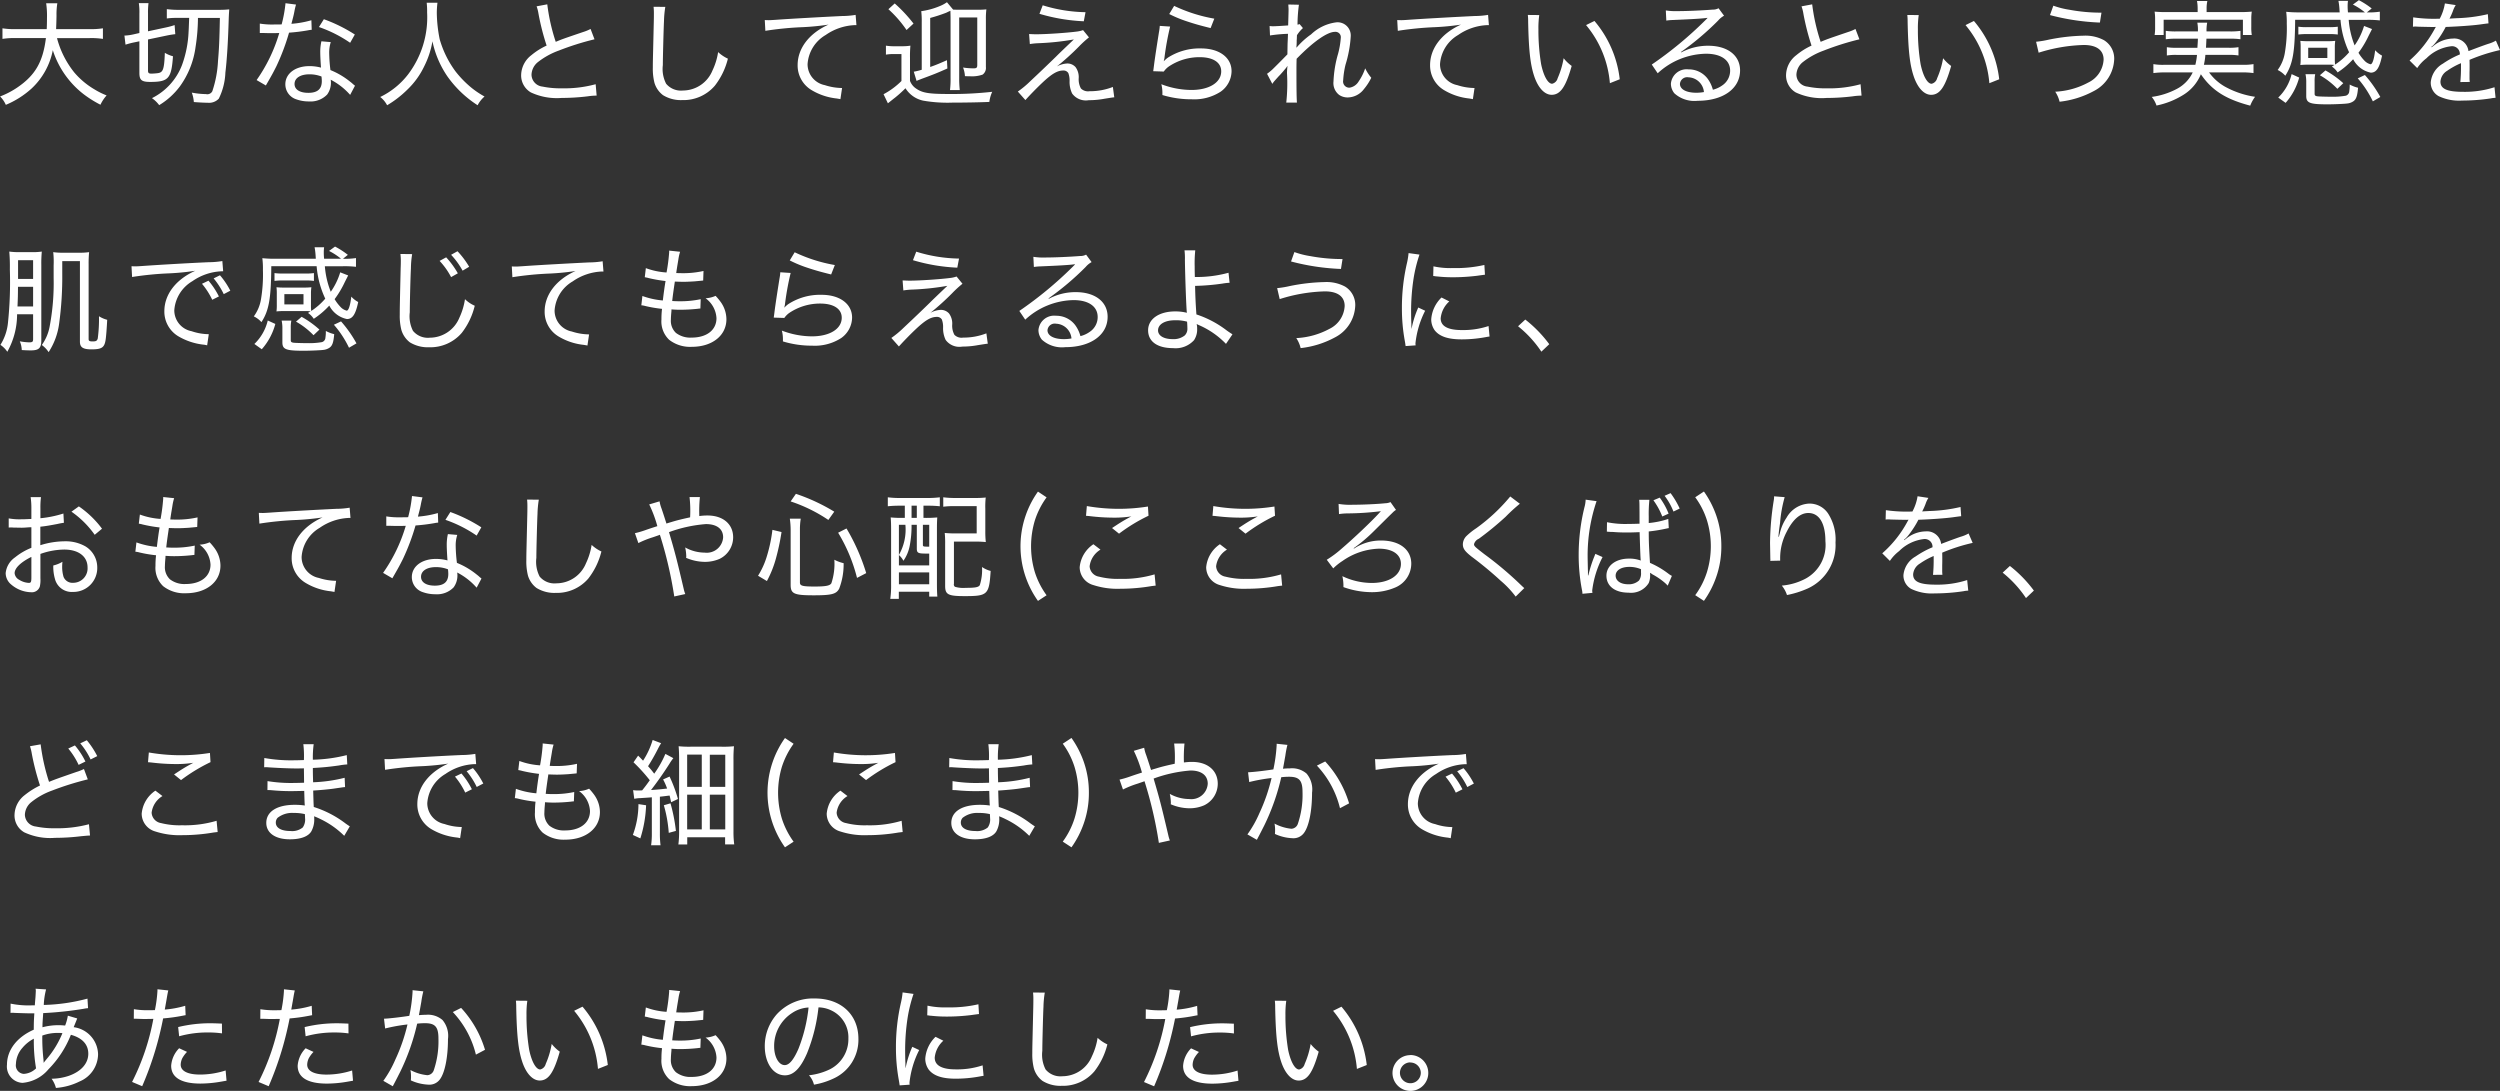 <svg xmlns="http://www.w3.org/2000/svg" width="304.37" height="132.812" viewBox="0 0 304.37 132.812">
  <rect x="0" y="0" width="304.37" height="132.812" fill="#333333" stroke="none"/>
  <defs>
    <style>
      .cls-1 {
        fill: #fff;
        fill-rule: evenodd;
      }
    </style>
  </defs>
  <path id="txt_caring.svg" class="cls-1" d="M6738.65,753.355a9.861,9.861,0,0,1,1.6.1v-1.289a9.519,9.519,0,0,1-1.61.1h-4.09c0.02-.5.04-0.952,0.05-1.639a8.628,8.628,0,0,1,.1-1.512h-1.36a10.529,10.529,0,0,1,.1,1.778c0,0.533-.01.911-0.03,1.373h-3.77a9.344,9.344,0,0,1-1.62-.1v1.289a9.213,9.213,0,0,1,1.61-.1h3.68c-0.36,2.9-1.3,4.524-3.46,6a10.045,10.045,0,0,1-2.12,1.107,3.342,3.342,0,0,1,.7,1.022,10.9,10.9,0,0,0,3.12-1.975,8.64,8.64,0,0,0,2.6-4.678,11,11,0,0,0,3.8,5.393,13.513,13.513,0,0,0,2,1.246,4.577,4.577,0,0,1,.75-1.134,9.123,9.123,0,0,1-1.49-.743,9.6,9.6,0,0,1-2.44-2.045,11.226,11.226,0,0,1-2.11-4.188h3.99Zm12.1-2.452c-0.05,1.345-.05,1.345-0.07,1.667a13.389,13.389,0,0,1-.8,4.063,7.475,7.475,0,0,1-3.66,4.034,3.741,3.741,0,0,1,.88.854,8.848,8.848,0,0,0,2.54-2.311,10.538,10.538,0,0,0,1.89-4.777,23.328,23.328,0,0,0,.29-3.53h2.67c-0.05,2.662-.1,3.783-0.23,5.253a13.529,13.529,0,0,1-.69,3.67,0.686,0.686,0,0,1-.77.35,10.062,10.062,0,0,1-1.73-.182,4.231,4.231,0,0,1,.25,1.149c0.52,0.042,1.25.084,1.67,0.084a1.624,1.624,0,0,0,1.37-.5,7.823,7.823,0,0,0,.8-3.166c0.18-1.457.32-3.74,0.39-6,0.03-.939.03-0.939,0.08-1.7a12.239,12.239,0,0,1-1.34.056h-4.67a10.977,10.977,0,0,1-1.59-.084v1.135a8.672,8.672,0,0,1,1.27-.071h1.45Zm-6.06,2.844V757.6c0,0.869.27,1.093,1.32,1.093,2.23,0,2.58-.407,2.77-3.124a3.662,3.662,0,0,1-.99-0.42c-0.08,2.031-.21,2.395-0.88,2.479a7.337,7.337,0,0,1-.75.056c-0.33,0-.42-0.084-0.42-0.378v-3.782l2.27-.476c0.41-.084.77-0.14,1.05-0.168l-0.08-1.107a8.679,8.679,0,0,1-1.02.28l-2.22.476v-2.185a9.189,9.189,0,0,1,.06-1.247h-1.18a7.228,7.228,0,0,1,.07,1.289v2.353l-0.74.169a6.04,6.04,0,0,1-.99.14h-0.09l0.13,1.106c0.38-.112.67-0.2,1.08-0.28Zm17.79-4.636a16.083,16.083,0,0,1-.47,2.577c-0.22.014-.59,0.014-0.96,0.014a9.208,9.208,0,0,1-1.7-.112v1.148h0.49c0.42,0.014.53,0.014,0.87,0.014,0.59,0,.64,0,1.01-0.014a19.4,19.4,0,0,1-2.76,5.73l1.13,0.658c0.07-.126.16-0.28,0.28-0.49,0.54-.939.66-1.177,1-1.849a26.912,26.912,0,0,0,1.54-4.091,21.879,21.879,0,0,0,2.28-.28,3.976,3.976,0,0,1,.48-0.07l-0.04-1.162a12,12,0,0,1-2.43.434c0.17-.658.26-0.967,0.35-1.443a8.313,8.313,0,0,1,.21-0.9Zm8.44,3.81a18.748,18.748,0,0,0-3.77-1.863l-0.6.952a15.7,15.7,0,0,1,3.8,1.919Zm0.02,6.233c-0.09-.07-0.09-0.07-0.21-0.168a4.642,4.642,0,0,0-.4-0.336,9.421,9.421,0,0,0-2.38-1.4,18.283,18.283,0,0,1-.15-2.059,4.168,4.168,0,0,1,.19-1.345l-1.14-.1a5.857,5.857,0,0,0-.14,1.3c0,0.462.04,1.218,0.09,1.905a5.349,5.349,0,0,0-1.41-.182c-1.72,0-2.93.91-2.93,2.213a1.917,1.917,0,0,0,1.35,1.835,4.456,4.456,0,0,0,1.52.252,2.8,2.8,0,0,0,2.22-.84,2.433,2.433,0,0,0,.46-1.443,1.806,1.806,0,0,0-.03-0.364,8.123,8.123,0,0,1,2.37,1.849Zm-4.08-1.121a4.833,4.833,0,0,1,.04.561c0,0.966-.53,1.428-1.64,1.428-1.05,0-1.68-.406-1.68-1.078,0-.715.7-1.177,1.81-1.177A4,4,0,0,1,6766.86,758.033Zm12.81-8.979a9.454,9.454,0,0,1,.05,1.177,11.5,11.5,0,0,1-2.32,7.55,9.484,9.484,0,0,1-3.39,2.746,3.084,3.084,0,0,1,.84,1.008,12.583,12.583,0,0,0,2.48-1.919,9.668,9.668,0,0,0,2.04-2.829,10.672,10.672,0,0,0,1-3.04,11.8,11.8,0,0,0,1.83,4.286,13.3,13.3,0,0,0,3.67,3.5,3.588,3.588,0,0,1,.84-1.064,10.942,10.942,0,0,1-1.52-1.009,12.581,12.581,0,0,1-2.01-2.045,12.232,12.232,0,0,1-1.93-3.922,17.29,17.29,0,0,1-.35-3.166,10.507,10.507,0,0,1,.08-1.275h-1.31Zm13.38,0.435a4.7,4.7,0,0,1,.23.9,29.427,29.427,0,0,0,.99,3.88,8.251,8.251,0,0,0-1.85,1.163,3.131,3.131,0,0,0-1.25,2.367,2.393,2.393,0,0,0,1.18,2.171,7.481,7.481,0,0,0,3.75.673,26.629,26.629,0,0,0,3.2-.2,7.273,7.273,0,0,1,1.06-.084l-0.12-1.387a14.515,14.515,0,0,1-4.12.5,10.783,10.783,0,0,1-2.34-.21,1.488,1.488,0,0,1-1.35-1.443,2.064,2.064,0,0,1,.73-1.5,9.159,9.159,0,0,1,2.59-1.442,33.548,33.548,0,0,1,4.35-1.373l-0.48-1.261a5.169,5.169,0,0,1-.92.378c-2.47.841-2.47,0.841-3.32,1.191a23.379,23.379,0,0,1-1.03-4.566Zm14.24,0.056a6.862,6.862,0,0,1,.04.784c0,0.21,0,.532-0.01.939-0.1,4.4-.12,4.832-0.12,5.687a6.96,6.96,0,0,0,.2,1.849,2.921,2.921,0,0,0,1.04,1.5,4.138,4.138,0,0,0,2.34.6,5.02,5.02,0,0,0,3.97-1.751,8.762,8.762,0,0,0,1.59-3.292,4.436,4.436,0,0,1-1.19-.8,7.971,7.971,0,0,1-.69,2.241,3.9,3.9,0,0,1-3.6,2.437,2.341,2.341,0,0,1-2.04-.826,3.906,3.906,0,0,1-.4-2.269c0-.939.09-4.329,0.14-5.351a12.109,12.109,0,0,1,.16-1.737Zm13.61,2.927a39.264,39.264,0,0,1,4.6-.448,30.459,30.459,0,0,0,3.09-.308c-2.37,1.064-3.76,2.9-3.76,4.931a3.484,3.484,0,0,0,1.67,3.025,7.435,7.435,0,0,0,3.09,1.037c0.23,0.042.28,0.042,0.45,0.084l0.2-1.359a7.031,7.031,0,0,1-2.1-.35,2.6,2.6,0,0,1-2.1-2.549,4.439,4.439,0,0,1,2.21-3.558,6.663,6.663,0,0,1,3.57-1.2h0.17l-0.1-1.247a10.067,10.067,0,0,1-1.64.14c-2.31.112-6.15,0.323-8.11,0.463-0.43.028-.61,0.042-0.81,0.042-0.08,0-.21,0-0.5-0.014Zm20.07-1.569a19.147,19.147,0,0,0,1.94-.63c0.38-.182.38-0.182,0.52-0.238,0.01,0.42.02,0.588,0.02,1.037v7.143a11.2,11.2,0,0,1-.07,1.471h1.19a13.016,13.016,0,0,1-.07-1.485v-7.354h2.2v5.786c0,0.322-.09.406-0.43,0.406a8.043,8.043,0,0,1-1.3-.1,3.436,3.436,0,0,1,.23,1.05c0.26,0.014.37,0.014,0.59,0.014a3.859,3.859,0,0,0,1.56-.2,1.006,1.006,0,0,0,.4-0.938v-5.827a8.836,8.836,0,0,1,.06-1.177,10.207,10.207,0,0,1-1.22.042h-1.99c-0.43,0-.57,0-0.84-0.014l-0.75-.9a4.3,4.3,0,0,1-.92.491,8.983,8.983,0,0,1-2.21.6,10.682,10.682,0,0,1,.06,1.373v5.757a7.151,7.151,0,0,1-.97.238l0.34,1.121c0.21-.1.42-0.168,0.66-0.267,1.41-.518,1.9-0.714,3.09-1.246l-0.05-1.009c-0.86.378-1.28,0.561-2.04,0.827V750.9Zm-5.09-1.064a14.037,14.037,0,0,1,2.21,2.535l0.85-.784a17.769,17.769,0,0,0-2.29-2.451Zm-0.3,5.533a5.235,5.235,0,0,1,1.01-.07h0.88v3.278a9.175,9.175,0,0,1-2.18,1.61l0.53,1.107c0.39-.308.66-0.532,0.83-0.658a14.773,14.773,0,0,0,1.31-1.177,3.358,3.358,0,0,0,2.17,1.513,17.161,17.161,0,0,0,3.55.238c1.48,0,3.12-.028,4.49-0.084a4.27,4.27,0,0,1,.35-1.233,43.788,43.788,0,0,1-5.3.266c-2.4,0-3.18-.126-3.94-0.644a1.944,1.944,0,0,1-.77-0.952v-2.788a14.6,14.6,0,0,1,.05-1.5,6.006,6.006,0,0,1-1.06.07h-0.83a5.956,5.956,0,0,1-1.09-.07v1.093Zm18.69-4.973a22.33,22.33,0,0,0,5.4.911l0.21-1.107a18.345,18.345,0,0,1-5.21-.84Zm-1.17,3.684a8.661,8.661,0,0,1,.95-0.1,31.663,31.663,0,0,0,4.41-.462c-1.25,1.191-1.95,1.863-2.11,2.031-0.96.938-1.91,1.849-3.21,3.068a11.655,11.655,0,0,1-1.5,1.246l0.92,1.037c0.51-.574,1.38-1.471,2.08-2.129,1.15-1.079,1.82-1.471,2.53-1.471a0.678,0.678,0,0,1,.62.322,2.606,2.606,0,0,1,.15.953,3.283,3.283,0,0,0,.31,1.526,2.066,2.066,0,0,0,2.03.813,10.438,10.438,0,0,0,1.94-.182c0.98-.154.98-0.154,1.16-0.168l-0.17-1.261a7.6,7.6,0,0,1-2.83.518,1.217,1.217,0,0,1-1.06-.336,2.315,2.315,0,0,1-.27-1.247,2.053,2.053,0,0,0-.39-1.358,1.333,1.333,0,0,0-1.01-.435,2.923,2.923,0,0,0-1.26.365,31.241,31.241,0,0,0,2.67-2.41,13.081,13.081,0,0,1,1.24-1.134l-0.72-.883a3.484,3.484,0,0,1-.7.168c-1.26.168-3.77,0.337-5.01,0.337-0.3,0-.49-0.014-0.86-0.028Zm16.97-3.656a15.023,15.023,0,0,0,2.21.911c0.85,0.28,1.41.448,2.83,0.8l0.45-1.148a18.834,18.834,0,0,1-4.89-1.555Zm-1.15,1.443a5.649,5.649,0,0,1-.1.77c-0.25,1.583-.45,2.858-0.59,3.923-0.06.476-.07,0.574-0.11,0.826l1.29,0.042a2.5,2.5,0,0,1,.57-0.588,6.683,6.683,0,0,1,3.8-1.163c1.64,0,2.62.644,2.62,1.723,0,1.359-1.46,2.269-3.63,2.269a10.34,10.34,0,0,1-3.66-.7,4.165,4.165,0,0,1,.13.98v0.337a12.052,12.052,0,0,0,3.56.518,5.923,5.923,0,0,0,3.53-.925,3.1,3.1,0,0,0,1.33-2.493c0-1.667-1.49-2.774-3.71-2.774a7.118,7.118,0,0,0-4.04,1.121,2.947,2.947,0,0,0-.49.434l-0.01-.014c0.02-.126.04-0.154,0.07-0.322a33.9,33.9,0,0,1,.7-3.88Zm13.7,7.06a3.645,3.645,0,0,1,.35-0.448c0.24-.267.42-0.477,0.58-0.631,0.39-.434.39-0.434,0.63-0.728a2,2,0,0,0,.26-0.35l0.03,0.014a5.983,5.983,0,0,0-.06.854,21.481,21.481,0,0,1-.09,3.572h1.3c-0.04-.434-0.06-1.5-0.06-3.922,0-.322,0-0.7.02-1.415,2.03-2.087,3.74-3.278,4.66-3.278a0.649,0.649,0,0,1,.72.715,10.234,10.234,0,0,1-.33,1.947,13.961,13.961,0,0,0-.56,3.376,1.814,1.814,0,0,0,.69,1.639,1.847,1.847,0,0,0,1.06.308,2.513,2.513,0,0,0,1.95-1.009,6.755,6.755,0,0,0,.9-1.387,5.338,5.338,0,0,1-.74-1.148,6.373,6.373,0,0,1-.8,1.6,1.577,1.577,0,0,1-1.11.756,0.757,0.757,0,0,1-.77-0.9,10.367,10.367,0,0,1,.29-1.919,14.484,14.484,0,0,0,.63-3.446,1.606,1.606,0,0,0-1.72-1.695,5.416,5.416,0,0,0-3.11,1.471,9.331,9.331,0,0,0-1.76,1.6l-0.03-.014a6.932,6.932,0,0,0,.04-0.854c0-.042.02-0.154,0.02-0.322,0-.07.01-0.168,0.01-0.308a4.147,4.147,0,0,1,.73-0.869l-0.41-.49a0.838,0.838,0,0,1-.25.07,18.522,18.522,0,0,1,.17-2.423l-1.29-.028c0.01,0.266.03,0.42,0.03,0.6,0,0.308-.02.952-0.05,1.947-0.98.07-1.58,0.1-1.79,0.1a2.943,2.943,0,0,1-.47-0.028l0.05,1.149a17.792,17.792,0,0,1,2.19-.2c-0.03.8-.03,0.8-0.05,1.2-0.01.659-.02,1.093-0.02,1.3-0.3.308-1.08,1.106-1.61,1.625a5.8,5.8,0,0,1-.87.742Zm15.28-6.458a39.264,39.264,0,0,1,4.6-.448,30.459,30.459,0,0,0,3.09-.308c-2.37,1.064-3.76,2.9-3.76,4.931a3.484,3.484,0,0,0,1.67,3.025,7.435,7.435,0,0,0,3.09,1.037c0.23,0.042.28,0.042,0.45,0.084l0.2-1.359a7.031,7.031,0,0,1-2.1-.35,2.6,2.6,0,0,1-2.1-2.549,4.439,4.439,0,0,1,2.21-3.558,6.663,6.663,0,0,1,3.57-1.2h0.17l-0.1-1.247a10.067,10.067,0,0,1-1.64.14c-2.31.112-6.15,0.323-8.11,0.463-0.43.028-.61,0.042-0.81,0.042-0.08,0-.21,0-0.5-0.014Zm15.83-1.933a7.02,7.02,0,0,1,.04.841c0.07,3.5.27,5.225,0.74,6.625s1.26,2.256,2.12,2.256c1.06,0,1.72-.967,2.44-3.516a4.756,4.756,0,0,1-.98-0.939,10.371,10.371,0,0,1-.73,2.437,0.911,0.911,0,0,1-.67.673c-0.51,0-1.04-.939-1.34-2.381a25.261,25.261,0,0,1-.33-4.217,11.636,11.636,0,0,1,.1-1.765Zm7.09,1.233a12.628,12.628,0,0,1,2.9,7.074l1.2-.476a13.263,13.263,0,0,0-3.08-7.1Zm9.77-.546a6.612,6.612,0,0,1,.74-0.07c2.04-.084,3.63-0.168,4.15-0.253a0.3,0.3,0,0,0,.11-0.014l0.01,0.028-0.15.155c-0.04.042-.06,0.056-0.11,0.112a46.258,46.258,0,0,1-6.52,5.393l0.72,1.064a8.888,8.888,0,0,1,5.88-2.381c1.83,0,2.94.77,2.94,2.059a2.155,2.155,0,0,1-.95,1.793,3.346,3.346,0,0,1-1.15.532,4.018,4.018,0,0,0-.63-1.331,2.873,2.873,0,0,0-2.34-1.148,1.917,1.917,0,0,0-2.14,1.737,1.863,1.863,0,0,0,.42,1.176,3.632,3.632,0,0,0,2.84.911c3.1,0,5.16-1.485,5.16-3.7,0-1.821-1.52-3-3.87-3a6.818,6.818,0,0,0-3.29.813l-0.03-.056a33.823,33.823,0,0,0,4.52-3.824,2.513,2.513,0,0,1,.72-0.589l-0.67-.91a1.455,1.455,0,0,1-.73.168c-1.25.1-3.1,0.182-4.27,0.182a7.468,7.468,0,0,1-1.42-.084Zm4.58,8.7a4.961,4.961,0,0,1-.93.084c-1.22,0-1.99-.42-1.99-1.078a0.881,0.881,0,0,1,1.04-.8A1.962,1.962,0,0,1,6935.17,759.924Zm11.88-10.435a4.7,4.7,0,0,1,.23.9,29.427,29.427,0,0,0,.99,3.88,8.251,8.251,0,0,0-1.85,1.163,3.131,3.131,0,0,0-1.25,2.367,2.393,2.393,0,0,0,1.18,2.171,7.481,7.481,0,0,0,3.75.673,26.629,26.629,0,0,0,3.2-.2,7.273,7.273,0,0,1,1.06-.084l-0.12-1.387a14.515,14.515,0,0,1-4.12.5,10.783,10.783,0,0,1-2.34-.21,1.488,1.488,0,0,1-1.35-1.443,2.064,2.064,0,0,1,.73-1.5,9.159,9.159,0,0,1,2.59-1.442,33.548,33.548,0,0,1,4.35-1.373l-0.48-1.261a5.169,5.169,0,0,1-.92.378c-2.47.841-2.47,0.841-3.32,1.191a23.379,23.379,0,0,1-1.03-4.566Zm12.88,1.05a7.02,7.02,0,0,1,.04.841c0.07,3.5.27,5.225,0.74,6.625s1.26,2.256,2.12,2.256c1.06,0,1.72-.967,2.44-3.516a4.756,4.756,0,0,1-.98-0.939,10.371,10.371,0,0,1-.73,2.437,0.911,0.911,0,0,1-.67.673c-0.51,0-1.04-.939-1.34-2.381a25.261,25.261,0,0,1-.33-4.217,11.636,11.636,0,0,1,.1-1.765Zm7.09,1.233a12.628,12.628,0,0,1,2.9,7.074l1.2-.476a13.263,13.263,0,0,0-3.08-7.1Zm10.28-1.219a27.786,27.786,0,0,0,6.08.911l0.19-1.205a21.169,21.169,0,0,1-3.88-.35,10.424,10.424,0,0,1-1.98-.5Zm-1.38,4.581a19.719,19.719,0,0,1,5.5-.939c1.56,0,2.41.631,2.41,1.779a3.278,3.278,0,0,1-1.86,2.788,9.433,9.433,0,0,1-4.03,1.12,3.789,3.789,0,0,1,.53,1.219,11.356,11.356,0,0,0,4.17-1.3,4.54,4.54,0,0,0,2.48-3.894,2.608,2.608,0,0,0-1.25-2.3,4.755,4.755,0,0,0-2.45-.546,23.46,23.46,0,0,0-4.34.5,11.559,11.559,0,0,1-1.47.238Zm24.78,2.395a10.265,10.265,0,0,1,1.38.084v-1.092a6.86,6.86,0,0,1-1.33.084h-4.71a8.191,8.191,0,0,0,.18-1.205h2.82a6.745,6.745,0,0,1,1.21.07v-1.009a6.609,6.609,0,0,1-1.21.07h-2.75c0.03-.308.03-0.56,0.06-1.106h2.8a8.867,8.867,0,0,1,1.34.07v-1.023a8.32,8.32,0,0,1-1.34.07h-2.79a5.086,5.086,0,0,1,.08-1.064h-1.2a4.677,4.677,0,0,1,.07,1.064h-2.58a8.333,8.333,0,0,1-1.33-.07V753.5a8.644,8.644,0,0,1,1.33-.07h2.58c-0.01.434-.03,0.574-0.06,1.106h-2.49a6.859,6.859,0,0,1-1.23-.07v1.009a6.791,6.791,0,0,1,1.23-.07h2.44a7.954,7.954,0,0,1-.2,1.205h-3.78a6.739,6.739,0,0,1-1.33-.084v1.092a10.216,10.216,0,0,1,1.37-.084h3.42a4.391,4.391,0,0,1-1.98,2.031,9.1,9.1,0,0,1-3.01.953,3.289,3.289,0,0,1,.58,1.05,9.857,9.857,0,0,0,3.25-1.288,5.328,5.328,0,0,0,2.15-2.522c1.34,1.961,3.02,3.04,6.01,3.824a4.574,4.574,0,0,1,.59-1.078,10.878,10.878,0,0,1-3.71-1.261,6.083,6.083,0,0,1-1.89-1.709h4.03Zm-5.42-7.34h-3.78a14.322,14.322,0,0,1-1.46-.056,6.134,6.134,0,0,1,.06.981v0.868a5.729,5.729,0,0,1-.06,1h1.1v-1.863h9.65v1.863h1.08a5.729,5.729,0,0,1-.06-1V751.1a5.957,5.957,0,0,1,.06-0.967,13.987,13.987,0,0,1-1.45.056h-4.05v-0.476a4.084,4.084,0,0,1,.09-0.869h-1.26a5.025,5.025,0,0,1,.08.883v0.462Zm16.7,4.286a5.351,5.351,0,0,1,.05-0.784,8.653,8.653,0,0,1-.94.042h-2.37a8.525,8.525,0,0,1-.94-0.042,5.794,5.794,0,0,1,.04.8v1.331a5.659,5.659,0,0,1-.04.813,7.846,7.846,0,0,1,.93-0.042h2.38a6.511,6.511,0,0,1,.85.028c-0.12.07-.17,0.1-0.32,0.2a2.533,2.533,0,0,1,.7.714,9.94,9.94,0,0,0,1.89-1.611,3.108,3.108,0,0,0,2.15,1.639c0.68,0,1.06-.574,1.37-2.073a3.055,3.055,0,0,1-.84-0.658c-0.13,1.12-.34,1.709-0.56,1.709a1.525,1.525,0,0,1-.75-0.449,5.065,5.065,0,0,1-.72-0.952,11.746,11.746,0,0,0,1.23-2.059c0.25-.491.39-0.771,0.42-0.827l-0.97-.378a8.229,8.229,0,0,1-1.15,2.367,10.633,10.633,0,0,1-.72-3.109h2.18a12.137,12.137,0,0,1,1.61.07v-1.065a8.389,8.389,0,0,1-1.58.084l0.59-.476a10.115,10.115,0,0,0-1.56-1.009l-0.73.533a7.755,7.755,0,0,1,1.46.952h-2.06a7,7,0,0,1-.04-0.742,4.723,4.723,0,0,1,.04-0.659h-1.16a7.964,7.964,0,0,1,.13,1.135c0.01,0.056.01,0.154,0.02,0.266h-4.83a14.455,14.455,0,0,1-1.68-.07,10.159,10.159,0,0,1,.07,1.443,17.971,17.971,0,0,1-.25,3.642,4.8,4.8,0,0,1-.86,2,3.009,3.009,0,0,1,.93.7c0.92-1.414,1.17-2.871,1.2-6.807h5.52a11.381,11.381,0,0,0,1.05,3.95,8.049,8.049,0,0,1-1.71,1.5,6.4,6.4,0,0,1-.03-0.771v-1.331Zm-3.24.056h2.33v1.247h-2.33v-1.247Zm3.6-2.563a7.1,7.1,0,0,1-1.03.056h-2.74a7.276,7.276,0,0,1-1.03-.056v0.953a7.942,7.942,0,0,1,1.03-.056h2.74a7.1,7.1,0,0,1,1.03.056v-0.953Zm-5.62,5.771a5.851,5.851,0,0,1-1.63,2.858l0.9,0.644a7.578,7.578,0,0,0,1.65-3.082Zm2.8,0.925a4.264,4.264,0,0,1,.07-0.911h-1.18a4.4,4.4,0,0,1,.09,1.023V760.4c0,0.854.42,1.022,2.59,1.022,0.85,0,2.03-.056,2.37-0.1a1.641,1.641,0,0,0,.77-0.266c0.35-.238.49-0.63,0.58-1.653a4.149,4.149,0,0,1-1.02-.392,4.577,4.577,0,0,1-.05.812,0.589,0.589,0,0,1-.42.547,8.731,8.731,0,0,1-1.73.126c-0.74,0-1.61-.028-1.76-0.056-0.24-.042-0.31-0.112-0.31-0.309v-1.47Zm5.25-.407a12.262,12.262,0,0,1,1.84,2.8l0.91-.532a14.664,14.664,0,0,0-1.88-2.676Zm-1.76.589a11.815,11.815,0,0,0-2.17-1.555l-0.68.588a9.292,9.292,0,0,1,2.13,1.653ZM7024.53,751a17.539,17.539,0,0,1-3.01-.169l-0.03,1.149a1.3,1.3,0,0,1,.29-0.028,2.411,2.411,0,0,1,.28.014c0.3,0.014,1.68.042,1.96,0.042,0.06,0,.21-0.014.26-0.014-0.09.154-.09,0.154-0.13,0.224a13.793,13.793,0,0,1-3.07,3.866l0.93,0.925a4.97,4.97,0,0,1,1.12-1.191,5.1,5.1,0,0,1,3.04-1.471,0.944,0.944,0,0,1,1.03,1,11.052,11.052,0,0,0-2.06,1.12,2.919,2.919,0,0,0-1.48,2.27,1.872,1.872,0,0,0,.95,1.681,5.8,5.8,0,0,0,2.87.546,23.552,23.552,0,0,0,3.49-.266,3.281,3.281,0,0,1,.58-0.07l-0.13-1.289a11.771,11.771,0,0,1-3.81.56c-1.98,0-2.77-.364-2.77-1.246a1.675,1.675,0,0,1,.82-1.317,8.959,8.959,0,0,1,1.68-.925v0.435a18.51,18.51,0,0,1-.08,1.863l1.15-.014a3.606,3.606,0,0,1-.03-0.575v-0.574c0.01-.28.01-0.574,0.01-0.728,0-.308,0-0.351-0.01-0.813a21.383,21.383,0,0,1,3.71-1.19l-0.5-1.149a4.141,4.141,0,0,1-.98.406c-0.69.238-1.26,0.448-2.36,0.869a1.733,1.733,0,0,0-1.89-1.527,3.859,3.859,0,0,0-2.41.924,1.782,1.782,0,0,0-.19.14,0.092,0.092,0,0,1-.03-0.042,0.082,0.082,0,0,1,.03-0.028,0.389,0.389,0,0,1,.14-0.112,4.852,4.852,0,0,0,.45-0.518,11.346,11.346,0,0,0,1.13-1.779c1.37-.042,3.17-0.168,4.13-0.294,0.81-.112.81-0.112,1.08-0.14l-0.08-1.121a18.682,18.682,0,0,1-3.79.49c-0.78.043-.78,0.043-0.88,0.057a7.739,7.739,0,0,0,.42-0.939,3.327,3.327,0,0,1,.34-0.714l-1.32-.2a5.876,5.876,0,0,1-.63,1.863h-0.22Zm-292.78,35.981v3.025c0,0.337-.09.393-0.5,0.393a7.283,7.283,0,0,1-1.12-.126,2.94,2.94,0,0,1,.24,1.064c0.42,0.028.79,0.042,1.1,0.042,0.98,0,1.28-.28,1.28-1.219v-9.146a15.5,15.5,0,0,1,.06-1.667,7.253,7.253,0,0,1-1.2.07h-1.48a8.413,8.413,0,0,1-1.28-.07,21.107,21.107,0,0,1,.07,2.185,48.035,48.035,0,0,1-.23,6.485,6.189,6.189,0,0,1-.92,2.69,3.014,3.014,0,0,1,.84.84,9.317,9.317,0,0,0,1.19-4.566h1.95Zm0-4.3h-1.83V780.4h1.83v2.283Zm0,0.953v2.395h-1.9c0.05-1.19.05-1.19,0.06-2.395h1.84Zm3.55-3.124h2.15v9.806c0,0.686.37,0.938,1.4,0.938,1.27,0,1.59-.224,1.73-1.177,0.07-.462.14-1.428,0.19-2.423a3.406,3.406,0,0,1-1-.434,17.678,17.678,0,0,1-.15,2.717c-0.09.281-.21,0.351-0.63,0.351-0.37,0-.48-0.07-0.48-0.281v-9.091a13.883,13.883,0,0,1,.06-1.5,7.724,7.724,0,0,1-1.28.07h-1.85a7.485,7.485,0,0,1-1.24-.07,10.7,10.7,0,0,1,.05,1.639v1.5a28.372,28.372,0,0,1-.49,5.94,5.59,5.59,0,0,1-.95,2.227,3.344,3.344,0,0,1,.83.868,8.364,8.364,0,0,0,1.28-3.474,41.989,41.989,0,0,0,.38-6.107v-1.5Zm19.07,4.3a9.238,9.238,0,0,0-1.27-1.919l-0.79.378a9.063,9.063,0,0,1,1.25,1.947Zm1.39-.7a9.31,9.31,0,0,0-1.26-1.877l-0.77.378a9.129,9.129,0,0,1,1.23,1.919Zm-11.96-1.667a39.273,39.273,0,0,1,4.61-.448,30.517,30.517,0,0,0,3.08-.308c-2.37,1.064-3.76,2.885-3.76,4.931a3.5,3.5,0,0,0,1.67,3.025,7.694,7.694,0,0,0,3.1,1.037,2.656,2.656,0,0,1,.44.084l0.2-1.359a6.64,6.64,0,0,1-2.1-.364,2.588,2.588,0,0,1-2.1-2.535,4.464,4.464,0,0,1,2.21-3.558,6.663,6.663,0,0,1,3.57-1.2h0.17l-0.1-1.247a10.067,10.067,0,0,1-1.64.14c-2.31.1-6.14,0.323-8.11,0.463-0.43.028-.61,0.042-0.81,0.042-0.08,0-.21,0-0.5-0.014Zm21.78,2.031a5.351,5.351,0,0,1,.05-0.784,8.653,8.653,0,0,1-.94.042h-2.37a8.525,8.525,0,0,1-.94-0.042,5.794,5.794,0,0,1,.04.8v1.331a5.659,5.659,0,0,1-.04.813,7.846,7.846,0,0,1,.93-0.042h2.38a6.511,6.511,0,0,1,.85.028c-0.12.07-.17,0.1-0.32,0.2a2.533,2.533,0,0,1,.7.714,9.94,9.94,0,0,0,1.89-1.611,3.108,3.108,0,0,0,2.15,1.639c0.68,0,1.06-.574,1.37-2.073a3.055,3.055,0,0,1-.84-0.658c-0.13,1.12-.34,1.709-0.56,1.709a1.525,1.525,0,0,1-.75-0.449,5.065,5.065,0,0,1-.72-0.952,11.746,11.746,0,0,0,1.23-2.059c0.25-.491.39-0.771,0.42-0.827l-0.97-.378a8.229,8.229,0,0,1-1.15,2.367,10.633,10.633,0,0,1-.72-3.109h2.18a12.137,12.137,0,0,1,1.61.07v-1.065a8.389,8.389,0,0,1-1.58.084l0.59-.476a10.115,10.115,0,0,0-1.56-1.009l-0.73.533a7.755,7.755,0,0,1,1.46.952h-2.06a7,7,0,0,1-.04-0.742,4.723,4.723,0,0,1,.04-0.659h-1.16a7.964,7.964,0,0,1,.13,1.135c0.01,0.056.01,0.154,0.02,0.266h-4.83a14.455,14.455,0,0,1-1.68-.07,10.159,10.159,0,0,1,.07,1.443,17.971,17.971,0,0,1-.25,3.642,4.8,4.8,0,0,1-.86,2,3.009,3.009,0,0,1,.93.7c0.92-1.414,1.17-2.871,1.2-6.807h5.52a11.381,11.381,0,0,0,1.05,3.95,8.049,8.049,0,0,1-1.71,1.5,6.4,6.4,0,0,1-.03-0.771v-1.331Zm-3.24.056h2.33v1.247h-2.33v-1.247Zm3.6-2.563a7.1,7.1,0,0,1-1.03.056h-2.74a7.276,7.276,0,0,1-1.03-.056v0.953a7.942,7.942,0,0,1,1.03-.056h2.74a7.1,7.1,0,0,1,1.03.056v-0.953Zm-5.62,5.771a5.851,5.851,0,0,1-1.63,2.858l0.9,0.644a7.578,7.578,0,0,0,1.65-3.082Zm2.8,0.925a4.264,4.264,0,0,1,.07-0.911h-1.18a4.4,4.4,0,0,1,.09,1.023V790.4c0,0.854.42,1.022,2.59,1.022,0.85,0,2.03-.056,2.37-0.1a1.641,1.641,0,0,0,.77-0.266c0.35-.238.49-0.63,0.58-1.653a4.149,4.149,0,0,1-1.02-.392,4.577,4.577,0,0,1-.05.812,0.589,0.589,0,0,1-.42.547,8.731,8.731,0,0,1-1.73.126c-0.74,0-1.61-.028-1.76-0.056-0.24-.042-0.31-0.112-0.31-0.309v-1.47Zm5.25-.407a12.262,12.262,0,0,1,1.84,2.8l0.91-.532a14.664,14.664,0,0,0-1.88-2.676Zm-1.76.589a11.815,11.815,0,0,0-2.17-1.555l-0.68.588a9.292,9.292,0,0,1,2.13,1.653Zm14.63-8.363a8.95,8.95,0,0,1,1.4,1.975l0.82-.462a10.334,10.334,0,0,0-1.42-1.947Zm1.4-.742a9.343,9.343,0,0,1,1.4,1.933l0.8-.476a10.448,10.448,0,0,0-1.42-1.891Zm-6.17-.1a6.635,6.635,0,0,1,.05.77c0,0.224,0,.532-0.02.939-0.1,4.412-.11,4.832-0.11,5.7a6.96,6.96,0,0,0,.2,1.849,2.963,2.963,0,0,0,1.03,1.5,4.185,4.185,0,0,0,2.34.6,5.041,5.041,0,0,0,3.98-1.751,8.71,8.71,0,0,0,1.58-3.306,3.865,3.865,0,0,1-1.19-.8,8.09,8.09,0,0,1-.68,2.255,3.908,3.908,0,0,1-3.6,2.437A2.343,2.343,0,0,1,6778,789a3.926,3.926,0,0,1-.39-2.255c0-.939.08-4.343,0.14-5.351a10.986,10.986,0,0,1,.15-1.737Zm13.63,2.829a39.264,39.264,0,0,1,4.6-.448,30.459,30.459,0,0,0,3.09-.308c-2.37,1.064-3.76,2.9-3.76,4.931a3.484,3.484,0,0,0,1.67,3.025,7.435,7.435,0,0,0,3.09,1.037c0.23,0.042.28,0.042,0.45,0.084l0.2-1.359a7.031,7.031,0,0,1-2.1-.35,2.6,2.6,0,0,1-2.1-2.549,4.439,4.439,0,0,1,2.21-3.558,6.663,6.663,0,0,1,3.57-1.2h0.17l-0.1-1.247a10.067,10.067,0,0,1-1.64.14c-2.31.112-6.15,0.323-8.11,0.463-0.43.028-.61,0.042-0.81,0.042-0.08,0-.21,0-0.5-0.014Zm15.7,3.418a2.586,2.586,0,0,1,.47.084,15.562,15.562,0,0,0,2.05.35,10.469,10.469,0,0,0-.07,1.289,3.082,3.082,0,0,0,.94,2.479,4.144,4.144,0,0,0,2.75.855c2.49,0,4.22-1.373,4.22-3.362a3.653,3.653,0,0,0-.66-2.045,7.193,7.193,0,0,0-.66-0.8,3.316,3.316,0,0,1-1.22.294,3.2,3.2,0,0,1,1.33,2.423c0,1.443-1.18,2.367-3.03,2.367a2.877,2.877,0,0,1-1.91-.574,2.025,2.025,0,0,1-.61-1.625c0-.224.03-0.672,0.06-0.952,0.01-.183.01-0.183,0.01-0.281,0.63,0.042.8,0.042,1.1,0.042a19.882,19.882,0,0,0,2.03-.112c0.21-.028.25-0.028,0.39-0.042l0.04-1.134a11.682,11.682,0,0,1-2.6.252c-0.23,0-.37,0-0.87-0.028,0.07-.63.1-0.869,0.32-2.367,0.71,0.028.88,0.028,1.09,0.028,0.37,0,.93-0.028,1.33-0.056,0.76-.07.76-0.07,1.03-0.1l0.04-1.163a11.272,11.272,0,0,1-2.78.266c-0.09,0-.14,0-0.54-0.014,0.04-.308.07-0.476,0.12-0.812,0.12-.715.12-0.715,0.14-0.841a6.113,6.113,0,0,1,.21-0.938l-1.33-.14v0.2a22.13,22.13,0,0,1-.32,2.465,8.9,8.9,0,0,1-2.52-.532l-0.13,1.106c0.21,0.042.31,0.056,0.45,0.1a17.607,17.607,0,0,0,2.08.365c-0.12.672-.26,1.751-0.33,2.367a9.717,9.717,0,0,1-2.49-.546Zm18.07-5.463a15.023,15.023,0,0,0,2.21.911c0.85,0.28,1.41.448,2.83,0.8l0.45-1.148a18.834,18.834,0,0,1-4.89-1.555Zm-1.15,1.443a5.649,5.649,0,0,1-.1.77c-0.25,1.583-.45,2.858-0.59,3.923-0.06.476-.07,0.574-0.11,0.826l1.29,0.042a2.5,2.5,0,0,1,.57-0.588,6.683,6.683,0,0,1,3.8-1.163c1.64,0,2.62.644,2.62,1.723,0,1.359-1.46,2.269-3.63,2.269a10.34,10.34,0,0,1-3.66-.7,4.165,4.165,0,0,1,.13.98v0.337a12.052,12.052,0,0,0,3.56.518,5.923,5.923,0,0,0,3.53-.925,3.1,3.1,0,0,0,1.33-2.493c0-1.667-1.49-2.774-3.71-2.774a7.118,7.118,0,0,0-4.04,1.121,2.947,2.947,0,0,0-.49.434l-0.01-.014c0.02-.126.04-0.154,0.07-0.322a33.9,33.9,0,0,1,.7-3.88Zm16.15-1.471a22.33,22.33,0,0,0,5.4.911l0.21-1.107a18.345,18.345,0,0,1-5.21-.84Zm-1.17,3.684a8.661,8.661,0,0,1,.95-0.1,31.663,31.663,0,0,0,4.41-.462c-1.25,1.191-1.95,1.863-2.11,2.031-0.96.938-1.91,1.849-3.21,3.068a11.655,11.655,0,0,1-1.5,1.246l0.92,1.037c0.51-.574,1.38-1.471,2.08-2.129,1.15-1.079,1.82-1.471,2.53-1.471a0.678,0.678,0,0,1,.62.322,2.606,2.606,0,0,1,.15.953,3.283,3.283,0,0,0,.31,1.526,2.066,2.066,0,0,0,2.03.813,10.438,10.438,0,0,0,1.94-.182c0.98-.154.98-0.154,1.16-0.168l-0.17-1.261a7.6,7.6,0,0,1-2.83.518,1.217,1.217,0,0,1-1.06-.336,2.315,2.315,0,0,1-.27-1.247,2.053,2.053,0,0,0-.39-1.358,1.333,1.333,0,0,0-1.01-.435,2.923,2.923,0,0,0-1.26.365,31.241,31.241,0,0,0,2.67-2.41,13.081,13.081,0,0,1,1.24-1.134l-0.72-.883a3.484,3.484,0,0,1-.7.168c-1.26.168-3.77,0.337-5.01,0.337-0.3,0-.49-0.014-0.86-0.028Zm15.89-2.857a6.612,6.612,0,0,1,.74-0.07c2.04-.084,3.63-0.168,4.15-0.253a0.3,0.3,0,0,0,.11-0.014l0.01,0.028-0.15.155c-0.04.042-.06,0.056-0.11,0.112a46.258,46.258,0,0,1-6.52,5.393l0.72,1.064a8.888,8.888,0,0,1,5.88-2.381c1.83,0,2.94.77,2.94,2.059a2.155,2.155,0,0,1-.95,1.793,3.346,3.346,0,0,1-1.15.532,4.018,4.018,0,0,0-.63-1.331,2.873,2.873,0,0,0-2.34-1.148,1.917,1.917,0,0,0-2.14,1.737,1.863,1.863,0,0,0,.42,1.176,3.632,3.632,0,0,0,2.84.911c3.1,0,5.16-1.485,5.16-3.7,0-1.821-1.52-3-3.87-3a6.818,6.818,0,0,0-3.29.813l-0.03-.056a33.823,33.823,0,0,0,4.52-3.824,2.513,2.513,0,0,1,.72-0.589l-0.67-.91a1.455,1.455,0,0,1-.73.168c-1.25.1-3.1,0.182-4.27,0.182a7.468,7.468,0,0,1-1.42-.084Zm4.58,8.7a4.961,4.961,0,0,1-.93.084c-1.22,0-1.99-.42-1.99-1.078a0.881,0.881,0,0,1,1.04-.8A1.962,1.962,0,0,1,6858.17,789.924Zm13.76-10.729a7.8,7.8,0,0,1,.05,1.162c0.03,2.171.17,5.967,0.24,6.444a5.741,5.741,0,0,0-1.41-.168c-1.98,0-3.31.924-3.31,2.3s1.14,2.171,3.03,2.171a3.034,3.034,0,0,0,2.56-.967,2.351,2.351,0,0,0,.38-1.4,2.282,2.282,0,0,0-.06-0.575,2.826,2.826,0,0,0,.34.168,10.15,10.15,0,0,1,3.23,2.256l0.79-1.163c-0.28-.182-0.35-0.224-0.67-0.448a12.456,12.456,0,0,0-3.72-1.975c-0.08-1.079-.14-2.255-0.16-3.474a27.361,27.361,0,0,0,3.33-.28,7.192,7.192,0,0,1,.87-0.1l-0.13-1.219a14.7,14.7,0,0,1-4.1.518c-0.02-.756-0.02-0.994-0.02-1.246a15.835,15.835,0,0,1,.07-2h-1.31Zm0.31,8.684c0.01,0,.04.547,0.04,0.771a1.142,1.142,0,0,1-.32.91,2.185,2.185,0,0,1-1.47.448c-1.08,0-1.78-.42-1.78-1.064,0-.743.82-1.233,2.08-1.233A5.091,5.091,0,0,1,6872.24,787.879Zm12.66-7.326a27.786,27.786,0,0,0,6.08.911l0.19-1.205a21.169,21.169,0,0,1-3.88-.35,10.424,10.424,0,0,1-1.98-.5Zm-1.38,4.581a19.719,19.719,0,0,1,5.5-.939c1.56,0,2.41.631,2.41,1.779a3.278,3.278,0,0,1-1.86,2.788,9.433,9.433,0,0,1-4.03,1.12,3.789,3.789,0,0,1,.53,1.219,11.356,11.356,0,0,0,4.17-1.3,4.54,4.54,0,0,0,2.48-3.894,2.608,2.608,0,0,0-1.25-2.3,4.755,4.755,0,0,0-2.45-.546,23.46,23.46,0,0,0-4.34.5,11.559,11.559,0,0,1-1.47.238Zm16.04,3.586c0-.238-0.01-0.294-0.01-0.6-0.02-.378-0.03-1.05-0.03-1.33a26,26,0,0,1,.32-4.287,17.674,17.674,0,0,1,.7-2.787l-1.33-.182a8.607,8.607,0,0,1-.19,1.19,23.955,23.955,0,0,0-.62,5.547,21.666,21.666,0,0,0,.36,3.993c0.05,0.28.06,0.364,0.09,0.588l1.22-.084a1.47,1.47,0,0,1-.02-0.266,11.4,11.4,0,0,1,1.18-3.95l-0.84-.393a12.022,12.022,0,0,0-.81,2.564h-0.02Zm2.65-6.4c0.11,0.014.14,0.014,0.22,0.028a1.672,1.672,0,0,0,.26.028,16.734,16.734,0,0,0,1.87.1,24.349,24.349,0,0,0,2.99-.182q0.9-.126.96-0.126l-0.07-1.19a15.473,15.473,0,0,1-3.83.378,9.678,9.678,0,0,1-2.37-.21Zm1.01,2.62a4.091,4.091,0,0,0-1.25,2.647,2.3,2.3,0,0,0,.42,1.345c0.59,0.756,1.64,1.106,3.29,1.106a16.085,16.085,0,0,0,2.89-.266c0.29-.056.32-0.056,0.5-0.084l-0.12-1.274a9.763,9.763,0,0,1-3.27.49c-1.69,0-2.56-.476-2.56-1.429a3.168,3.168,0,0,1,1.05-2.059Zm9.32,3.5a13.706,13.706,0,0,1,2.84,3.095l0.96-.91a15.415,15.415,0,0,0-2.92-3Zm-177.1,22.8a13.267,13.267,0,0,1-2.8.574V810.6a9.5,9.5,0,0,1,.07-1.358h-1.26a9.17,9.17,0,0,1,.09,1.414V811.9c-0.93.042-.93,0.042-1.25,0.042a7.081,7.081,0,0,1-1.51-.112v1.121a2.039,2.039,0,0,1,.26-0.014c0.06,0,.17,0,0.32.014,0.24,0,.63.014,0.83,0.014a6.38,6.38,0,0,0,.78-0.028c0.45-.028.45-0.028,0.57-0.028v2.507a7.536,7.536,0,0,0-1.99,1.163,2.647,2.647,0,0,0-1.14,1.919,1.819,1.819,0,0,0,.69,1.4,3.854,3.854,0,0,0,2.39.925,1.016,1.016,0,0,0,1.08-.7,3.608,3.608,0,0,0,.07-1.008v-2.956a8.875,8.875,0,0,1,2.9-.532c1.74,0,2.84.84,2.84,2.171a1.756,1.756,0,0,1-1.75,1.877,1.167,1.167,0,0,1-1.17-.714,4.247,4.247,0,0,1-.17-1.3c0-.168.01-0.28,0.03-0.546a3.742,3.742,0,0,1-1.11.448,5.275,5.275,0,0,0,.2,1.639,2.108,2.108,0,0,0,2.2,1.583,2.907,2.907,0,0,0,2.95-2.984,2.994,2.994,0,0,0-1.44-2.563,4.861,4.861,0,0,0-2.51-.617,9.985,9.985,0,0,0-2.98.477v-2.255c0.61-.057,1.16-0.155,2.04-0.323,0.51-.112.56-0.112,0.83-0.154Zm-3.9,7.774c0,0.56-.06.672-0.31,0.672a2.4,2.4,0,0,1-1.17-.378,1.014,1.014,0,0,1-.56-0.8c0-.617.73-1.331,2.04-1.989v2.493Zm8.6-5.925a11.973,11.973,0,0,0-2.82-2.718l-0.9.645a11.453,11.453,0,0,1,2.83,2.815Zm4.06,2.8a2.586,2.586,0,0,1,.47.084,15.562,15.562,0,0,0,2.05.35,10.469,10.469,0,0,0-.07,1.289,3.082,3.082,0,0,0,.94,2.479,4.144,4.144,0,0,0,2.75.855c2.49,0,4.22-1.373,4.22-3.362a3.653,3.653,0,0,0-.66-2.045,7.193,7.193,0,0,0-.66-0.8,3.316,3.316,0,0,1-1.22.294,3.2,3.2,0,0,1,1.33,2.423c0,1.443-1.18,2.367-3.03,2.367a2.877,2.877,0,0,1-1.91-.574,2.025,2.025,0,0,1-.61-1.625c0-.224.03-0.672,0.06-0.952,0.01-.183.01-0.183,0.01-0.281,0.63,0.042.8,0.042,1.1,0.042a19.882,19.882,0,0,0,2.03-.112c0.21-.028.25-0.028,0.39-0.042l0.04-1.134a11.682,11.682,0,0,1-2.6.252c-0.23,0-.37,0-0.87-0.028,0.07-.63.1-0.869,0.32-2.367,0.71,0.028.88,0.028,1.09,0.028,0.37,0,.93-0.028,1.33-0.056,0.76-.07.76-0.07,1.03-0.1l0.04-1.163a11.272,11.272,0,0,1-2.78.266c-0.09,0-.14,0-0.54-0.014,0.04-.308.07-0.476,0.12-0.812,0.12-.715.12-0.715,0.14-0.841a6.113,6.113,0,0,1,.21-0.938l-1.33-.14v0.2a22.13,22.13,0,0,1-.32,2.465,8.9,8.9,0,0,1-2.52-.532l-0.13,1.106c0.21,0.042.31,0.056,0.45,0.1a17.607,17.607,0,0,0,2.08.365c-0.12.672-.26,1.751-0.33,2.367a9.717,9.717,0,0,1-2.49-.546Zm15.1-3.418a39.264,39.264,0,0,1,4.6-.448,30.459,30.459,0,0,0,3.09-.308c-2.37,1.064-3.76,2.9-3.76,4.931a3.484,3.484,0,0,0,1.67,3.025,7.435,7.435,0,0,0,3.09,1.037c0.23,0.042.28,0.042,0.45,0.084l0.2-1.359a7.031,7.031,0,0,1-2.1-.35,2.6,2.6,0,0,1-2.1-2.549,4.439,4.439,0,0,1,2.21-3.558,6.663,6.663,0,0,1,3.57-1.2h0.17l-0.1-1.247a10.067,10.067,0,0,1-1.64.14c-2.31.112-6.15,0.323-8.11,0.463-0.43.028-.61,0.042-0.81,0.042-0.08,0-.21,0-0.5-0.014Zm18.58-3.361a16.083,16.083,0,0,1-.47,2.577c-0.22.014-.59,0.014-0.96,0.014a9.208,9.208,0,0,1-1.7-.112v1.148h0.49c0.42,0.014.53,0.014,0.87,0.014,0.59,0,.64,0,1.01-0.014a19.4,19.4,0,0,1-2.76,5.73l1.13,0.658c0.07-.126.16-0.28,0.28-0.49,0.54-.939.66-1.177,1-1.849a26.912,26.912,0,0,0,1.54-4.091,21.879,21.879,0,0,0,2.28-.28,3.976,3.976,0,0,1,.48-0.07l-0.04-1.162a12,12,0,0,1-2.43.434c0.17-.658.26-0.967,0.35-1.443a8.313,8.313,0,0,1,.21-0.9Zm8.44,3.81a18.748,18.748,0,0,0-3.77-1.863l-0.6.952a15.7,15.7,0,0,1,3.8,1.919Zm0.02,6.233c-0.09-.07-0.09-0.07-0.21-0.168a4.642,4.642,0,0,0-.4-0.336,9.421,9.421,0,0,0-2.38-1.4,18.283,18.283,0,0,1-.15-2.059,4.168,4.168,0,0,1,.19-1.345l-1.14-.1a5.857,5.857,0,0,0-.14,1.3c0,0.462.04,1.218,0.09,1.905a5.4,5.4,0,0,0-1.41-.182c-1.72,0-2.93.91-2.93,2.213a1.917,1.917,0,0,0,1.35,1.835,4.456,4.456,0,0,0,1.52.252,2.8,2.8,0,0,0,2.22-.84,2.433,2.433,0,0,0,.46-1.443,1.806,1.806,0,0,0-.03-0.364,8.123,8.123,0,0,1,2.37,1.849Zm-4.08-1.121a4.833,4.833,0,0,1,.04.561c0,0.966-.53,1.428-1.64,1.428-1.05,0-1.68-.406-1.68-1.078,0-.715.7-1.177,1.81-1.177A4,4,0,0,1,6782.26,818.033Zm9.63-8.488a6.862,6.862,0,0,1,.04.784c0,0.21,0,.532-0.01.939-0.1,4.4-.12,4.832-0.12,5.687a6.96,6.96,0,0,0,.2,1.849,2.921,2.921,0,0,0,1.04,1.5,4.138,4.138,0,0,0,2.34.6,5.02,5.02,0,0,0,3.97-1.751,8.762,8.762,0,0,0,1.59-3.292,4.436,4.436,0,0,1-1.19-.8,7.971,7.971,0,0,1-.69,2.241,3.9,3.9,0,0,1-3.6,2.437,2.341,2.341,0,0,1-2.04-.826,3.906,3.906,0,0,1-.4-2.269c0-.939.09-4.329,0.14-5.351a12.109,12.109,0,0,1,.16-1.737Zm14.87,0.588a15.169,15.169,0,0,1,.99,2.647c-0.32.1-.84,0.267-1.48,0.491a10.771,10.771,0,0,1-1.25.364l0.42,1.205a11.545,11.545,0,0,1,1.79-.715c0.69-.238.69-0.238,0.83-0.294a49.553,49.553,0,0,1,1.75,7.508l1.34-.294a4.081,4.081,0,0,1-.19-0.63c-0.88-3.754-1.07-4.455-1.79-6.906a16.735,16.735,0,0,1,4.49-.981c1.33,0,2.1.589,2.1,1.611a2,2,0,0,1-2.25,1.863,4.921,4.921,0,0,1-2.37-.63,5.516,5.516,0,0,1,.13,1.064,0.759,0.759,0,0,1-.02.2,5.879,5.879,0,0,0,2.22.49,4.438,4.438,0,0,0,1.86-.364,2.923,2.923,0,0,0,1.65-2.62c0-1.611-1.23-2.661-3.12-2.661a6.646,6.646,0,0,0-1,.07,17.178,17.178,0,0,1,.07-2.311h-1.26a14.765,14.765,0,0,1,.07,2.465c-0.84.182-1.51,0.336-2.24,0.56-0.52.154-.52,0.154-0.64,0.2-0.23-.714-0.31-0.98-0.59-1.807a4.479,4.479,0,0,1-.25-0.9Zm14.33,9.329a13.023,13.023,0,0,0,1.07-2.647,27.907,27.907,0,0,0,.71-3.32l-1.11-.266a18.088,18.088,0,0,1-.65,3.123,9.723,9.723,0,0,1-1.1,2.466Zm8.2-8.446a23.022,23.022,0,0,0-4.67-2.172l-0.64.925a18.575,18.575,0,0,1,4.59,2.255Zm3.89,7.48a24.693,24.693,0,0,0-2.4-5.435l-1.02.518a19.921,19.921,0,0,1,2.3,5.5Zm-8.07-5.295a8.024,8.024,0,0,1,.1-1.331h-1.33a9.854,9.854,0,0,1,.1,1.359v6.681c0,1.107.4,1.289,2.83,1.289,2.18,0,2.73-.154,3.08-0.812a8.282,8.282,0,0,0,.54-3.1,4.631,4.631,0,0,1-1.13-.42,7.523,7.523,0,0,1-.36,2.857c-0.17.308-.69,0.406-2.04,0.406-1.48,0-1.79-.084-1.79-0.49V813.2Zm12.77-2.914v1.485h-0.31a12.694,12.694,0,0,1-1.41-.056c0.04,0.448.05,0.868,0.05,1.5v6.639a11.579,11.579,0,0,1-.1,1.779h1.04v-0.868h3.7v0.588h0.99c-0.03-.35-0.05-0.882-0.05-1.471v-6.737c0-.6.01-0.981,0.04-1.429a13.972,13.972,0,0,1-1.49.056h-0.19v-1.485h0.57a13.153,13.153,0,0,1,1.42.07v-1.092a11.165,11.165,0,0,1-1.49.084h-3.39a10.63,10.63,0,0,1-1.45-.084v1.092a13.141,13.141,0,0,1,1.44-.07h0.63Zm0.82,0h0.64v1.485h-0.64v-1.485Zm-1.54,6.009a2.342,2.342,0,0,1,.55.7,4.744,4.744,0,0,0,.77-1.849,12.534,12.534,0,0,0,.22-2.536h0.64V815.5c0,0.532.15,0.616,1.12,0.616h0.39v1.443h-3.69V816.3Zm0-3.684h0.79a6.233,6.233,0,0,1-.79,3.67v-3.67Zm2.92,0h0.77v2.662h-0.21c-0.51,0-.56-0.028-0.56-0.224v-2.438Zm-2.92,5.8h3.69v1.442h-3.69v-1.442Zm10.52-7.733a10.223,10.223,0,0,1,.05-1.386,11.941,11.941,0,0,1-1.36.056h-2.34a10.742,10.742,0,0,1-1.47-.084v1.148a9.978,9.978,0,0,1,1.47-.07h2.6v3.32h-2.52a12.6,12.6,0,0,1-1.37-.056,12.562,12.562,0,0,1,.05,1.373v5.07c0,1.065.36,1.247,2.4,1.247,2.77,0,2.96-.168,3.14-3.068a3.165,3.165,0,0,1-1.05-.476,6.129,6.129,0,0,1-.27,2.2c-0.15.267-.55,0.337-1.72,0.337a3.558,3.558,0,0,1-1.3-.127,0.331,0.331,0,0,1-.13-0.364v-5.14h2.51a12.479,12.479,0,0,1,1.37.056,11.389,11.389,0,0,1-.06-1.317v-2.718Zm7.46,10.515a9.876,9.876,0,0,1-1.43-2.816,10.978,10.978,0,0,1,0-6.289,9.876,9.876,0,0,1,1.43-2.816l-1.05-.7a11.352,11.352,0,0,0-1.48,2.857,11.476,11.476,0,0,0,1.48,10.45Zm4.8-9.674c0.19,0.014.23,0.014,0.48,0.042a25,25,0,0,0,2.96.182,13.44,13.44,0,0,0,2.08-.154c-0.14.07-.16,0.084-0.26,0.14-0.18.1-.21,0.112-0.37,0.2-0.56.322-.81,0.476-1.72,1.079l0.85,0.686a20.863,20.863,0,0,1,3.59-2.185l-0.07-1.121a22.64,22.64,0,0,1-7.44-.056Zm8.35,7.13a13.632,13.632,0,0,1-4.23.546,9.159,9.159,0,0,1-2.53-.266,1.357,1.357,0,0,1-1.15-1.275,2.758,2.758,0,0,1,1.32-2.017l-0.86-.658a3.781,3.781,0,0,0-1.67,2.8,2.259,2.259,0,0,0,1.66,2.171,9.518,9.518,0,0,0,3.32.449,22.39,22.39,0,0,0,3.76-.323c0.26-.028.31-0.042,0.51-0.056Zm7.05-7.13c0.19,0.014.23,0.014,0.48,0.042a25,25,0,0,0,2.96.182,13.44,13.44,0,0,0,2.08-.154c-0.14.07-.16,0.084-0.26,0.14-0.18.1-.21,0.112-0.37,0.2-0.56.322-.81,0.476-1.72,1.079l0.85,0.686a20.863,20.863,0,0,1,3.59-2.185l-0.07-1.121a22.64,22.64,0,0,1-7.44-.056Zm8.35,7.13a13.632,13.632,0,0,1-4.23.546,9.159,9.159,0,0,1-2.53-.266,1.357,1.357,0,0,1-1.15-1.275,2.758,2.758,0,0,1,1.32-2.017l-0.86-.658a3.781,3.781,0,0,0-1.67,2.8,2.259,2.259,0,0,0,1.66,2.171,9.518,9.518,0,0,0,3.32.449,22.39,22.39,0,0,0,3.76-.323c0.26-.028.31-0.042,0.51-0.056Zm7.05-7.34a7.533,7.533,0,0,1,1.06-.084,34.352,34.352,0,0,0,4.02-.266l0.01,0.014c-0.04.042-.18,0.182-0.25,0.266-0.98,1.064-2.99,2.969-4.51,4.272a13.137,13.137,0,0,1-1.82,1.359l0.79,1.05a6.733,6.733,0,0,1,1.12-.9,8.174,8.174,0,0,1,4.43-1.5c1.67,0,2.69.7,2.69,1.849,0,1.387-1.44,2.325-3.56,2.325a8.412,8.412,0,0,1-3.57-.826,5.4,5.4,0,0,1,.13,1.05v0.28a10.309,10.309,0,0,0,3.34.617,7.18,7.18,0,0,0,3.04-.6,3.161,3.161,0,0,0,1.88-2.858c0-1.737-1.43-2.83-3.68-2.83a5.86,5.86,0,0,0-3.29.981l-0.05-.042a18.8,18.8,0,0,0,2.5-2.115l1.57-1.555c0.44-.434.68-0.658,0.7-0.686a1.883,1.883,0,0,1,.39-0.309l-0.67-.952a1.57,1.57,0,0,1-.63.14c-0.92.1-2.74,0.182-3.93,0.182a8.647,8.647,0,0,1-1.76-.1Zm20.85-2.143a22.033,22.033,0,0,1-4.14,3.866,8.182,8.182,0,0,0-1.21.966,1.471,1.471,0,0,0-.42.981c0,0.532.24,0.854,1.05,1.5a44.087,44.087,0,0,1,3.57,2.956,11.584,11.584,0,0,1,1.81,1.919l1.05-1.036c-0.17-.141-0.19-0.169-0.4-0.365a42.588,42.588,0,0,0-4.47-3.768c-1.16-.9-1.25-0.98-1.25-1.218a1.03,1.03,0,0,1,.59-0.659,37.433,37.433,0,0,0,3.26-2.675,20.669,20.669,0,0,1,1.73-1.583Zm19.28,2.087a8.606,8.606,0,0,0-1.08-1.947l-0.77.322a8.833,8.833,0,0,1,1.08,1.975Zm1.35-.617a10.182,10.182,0,0,0-1.11-1.877l-0.73.322a7.866,7.866,0,0,1,1.08,1.92Zm-8.87,2.816h0.06a0.633,0.633,0,0,1,.14.014,2.379,2.379,0,0,1,.25.014c0.04,0,.2,0,0.42.014,0.5,0.042,1.02.056,1.58,0.056,0.52,0,.87-0.014,1.54-0.042,0.07,2.269.1,3.166,0.14,3.46a3.909,3.909,0,0,0-1.45-.238c-1.6,0-2.73.868-2.73,2.073,0,1.274,1.03,2.073,2.7,2.073a2.527,2.527,0,0,0,2.45-1.177,2.351,2.351,0,0,0,.17-0.952,1.387,1.387,0,0,0-.02-0.294,0.954,0.954,0,0,0,.13.07c0.11,0.084.14,0.1,0.15,0.112a8.428,8.428,0,0,1,1.46.98,4.091,4.091,0,0,1,.42.406l0.51-1.19a2.146,2.146,0,0,1-.37-0.224,10.589,10.589,0,0,0-2.3-1.359c-0.14-2.367-.14-2.535-0.15-3.824a19.229,19.229,0,0,0,2.21-.364,2.152,2.152,0,0,1,.23-0.042l-0.06-1.121a10.189,10.189,0,0,1-2.38.5v-0.784a16.88,16.88,0,0,1,.08-2.045h-1.24c0.01,0.14.03,0.35,0.03,0.6,0.01,0.967.01,0.967,0.01,2.311-0.46.014-.78,0.028-1.33,0.028a11.249,11.249,0,0,1-2.63-.21Zm4.16,4.566v0.393a1.526,1.526,0,0,1-.24.98,1.82,1.82,0,0,1-1.33.462c-0.91,0-1.52-.42-1.52-1.05s0.65-1.065,1.66-1.065A3.6,3.6,0,0,1,6927.51,818.019Zm-6.46.757v-0.35a2.791,2.791,0,0,0-.01-0.337c-0.01-.658-0.03-1.344-0.03-1.653a20.545,20.545,0,0,1,1.09-6.7l-1.33-.182a3.972,3.972,0,0,1-.15.938,24.335,24.335,0,0,0-.7,5.729,22.567,22.567,0,0,0,.39,4.273,2.479,2.479,0,0,1,.07.518l1.22-.112a1.41,1.41,0,0,1-.03-0.308,12,12,0,0,1,1.26-4.048l-0.88-.393c-0.04.112-.06,0.154-0.13,0.336a15.068,15.068,0,0,0-.72,2.284h-0.05Zm14.12,3.1a11.456,11.456,0,0,0,1.48-2.858,11.18,11.18,0,0,0,.64-3.8,11.305,11.305,0,0,0-.64-3.8,11.694,11.694,0,0,0-1.48-2.857l-1.06.7a9.622,9.622,0,0,1,1.43,2.816,10.754,10.754,0,0,1,0,6.289,9.622,9.622,0,0,1-1.43,2.816Zm9.07-7.811c0.04-.49.07-0.8,0.2-1.681a15.954,15.954,0,0,1,.56-3.137l-1.29-.1a2.469,2.469,0,0,1-.03.448,34.287,34.287,0,0,0-.46,5.183c0,0.168.03,1.666,0.03,1.807s0.01,0.224.01,0.266a1.049,1.049,0,0,1-.01.154l1.2-.028v-0.336a6.835,6.835,0,0,1,.77-3.124c0.77-1.555,1.67-2.339,2.66-2.339,1.32,0,2.08,1.246,2.08,3.431a4.664,4.664,0,0,1-2.4,4.553,7.492,7.492,0,0,1-2.91.854,3.531,3.531,0,0,1,.63,1.149,11.609,11.609,0,0,0,2.56-.812,5.792,5.792,0,0,0,3.35-5.575,5.862,5.862,0,0,0-.88-3.5,2.716,2.716,0,0,0-2.32-1.247,3.334,3.334,0,0,0-2.75,1.7,5.7,5.7,0,0,0-.84,1.961,3.852,3.852,0,0,0-.1.378h-0.06ZM6960.33,811a17.539,17.539,0,0,1-3.01-.169l-0.03,1.149a1.3,1.3,0,0,1,.29-0.028,2.411,2.411,0,0,1,.28.014c0.3,0.014,1.68.042,1.96,0.042,0.06,0,.21-0.014.26-0.014-0.09.154-.09,0.154-0.13,0.224a13.793,13.793,0,0,1-3.07,3.866l0.93,0.925a4.97,4.97,0,0,1,1.12-1.191,5.1,5.1,0,0,1,3.04-1.471,0.944,0.944,0,0,1,1.03,1,11.052,11.052,0,0,0-2.06,1.12,2.919,2.919,0,0,0-1.48,2.27,1.872,1.872,0,0,0,.95,1.681,5.8,5.8,0,0,0,2.87.546,23.552,23.552,0,0,0,3.49-.266,3.281,3.281,0,0,1,.58-0.07l-0.13-1.289a11.771,11.771,0,0,1-3.81.56c-1.98,0-2.77-.364-2.77-1.246a1.675,1.675,0,0,1,.82-1.317,8.959,8.959,0,0,1,1.68-.925v0.435a18.51,18.51,0,0,1-.08,1.863l1.15-.014a3.606,3.606,0,0,1-.03-0.575v-0.574c0.01-.28.01-0.574,0.01-0.728,0-.308,0-0.351-0.01-0.813a21.383,21.383,0,0,1,3.71-1.19l-0.5-1.149a4.141,4.141,0,0,1-.98.406c-0.69.238-1.26,0.448-2.36,0.869a1.733,1.733,0,0,0-1.89-1.527,3.859,3.859,0,0,0-2.41.924,1.782,1.782,0,0,0-.19.14,0.092,0.092,0,0,1-.03-0.042,0.082,0.082,0,0,1,.03-0.028,0.389,0.389,0,0,1,.14-0.112,4.852,4.852,0,0,0,.45-0.518,11.346,11.346,0,0,0,1.13-1.779c1.37-.042,3.17-0.168,4.13-0.294,0.81-.112.81-0.112,1.08-0.14l-0.08-1.121a18.682,18.682,0,0,1-3.79.49c-0.78.043-.78,0.043-0.88,0.057a7.739,7.739,0,0,0,.42-0.939,3.327,3.327,0,0,1,.34-0.714l-1.32-.2a5.876,5.876,0,0,1-.63,1.863h-0.22Zm11.21,7.438a13.706,13.706,0,0,1,2.84,3.095l0.96-.91a15.415,15.415,0,0,0-2.92-3Zm-235.51,21.413a8.881,8.881,0,0,1,1.26,1.989l0.83-.406a9.235,9.235,0,0,0-1.28-1.961Zm1.46-.63a8.824,8.824,0,0,1,1.26,1.961l0.81-.407a10.338,10.338,0,0,0-1.27-1.933Zm-6.12.35a5.413,5.413,0,0,1,.22.9,30.28,30.28,0,0,0,1,3.88,9.4,9.4,0,0,0-1.85,1.163,3.131,3.131,0,0,0-1.25,2.367,2.363,2.363,0,0,0,1.18,2.171,7.456,7.456,0,0,0,3.75.673,26.479,26.479,0,0,0,3.19-.2c0.77-.07.77-0.07,1.07-0.084l-0.13-1.373a15.011,15.011,0,0,1-4.12.49,10.613,10.613,0,0,1-2.33-.21,1.488,1.488,0,0,1-1.35-1.443,2.059,2.059,0,0,1,.73-1.485,8.7,8.7,0,0,1,2.59-1.456,35.414,35.414,0,0,1,4.34-1.359l-0.47-1.261a5.812,5.812,0,0,1-.93.364c-2.46.855-2.46,0.855-3.32,1.2a24.26,24.26,0,0,1-1.02-4.566Zm14.37,1.947c0.19,0.014.23,0.014,0.48,0.042a25,25,0,0,0,2.96.182,13.44,13.44,0,0,0,2.08-.154c-0.14.07-.16,0.084-0.26,0.14-0.18.1-.21,0.112-0.37,0.2-0.56.322-.81,0.476-1.72,1.079l0.85,0.686a20.863,20.863,0,0,1,3.59-2.185l-0.07-1.121a22.64,22.64,0,0,1-7.44-.056Zm8.35,7.13a13.632,13.632,0,0,1-4.23.546,9.159,9.159,0,0,1-2.53-.266,1.357,1.357,0,0,1-1.15-1.275,2.758,2.758,0,0,1,1.32-2.017l-0.86-.658a3.781,3.781,0,0,0-1.67,2.8,2.259,2.259,0,0,0,1.66,2.171,9.518,9.518,0,0,0,3.32.449,22.39,22.39,0,0,0,3.76-.323c0.26-.028.31-0.042,0.51-0.056Zm16.22,0.672c-0.2-.112-0.26-0.168-0.49-0.322a12.646,12.646,0,0,0-3.9-2.031c-0.03-.575-0.03-0.575-0.07-2,0.73-.042,1.98-0.154,2.52-0.238,1.08-.155,1.12-0.169,1.36-0.183l-0.05-1.134a17.915,17.915,0,0,1-3.84.546c-0.02-.77-0.03-0.98-0.03-1.737,1.27-.07,1.97-0.14,3.18-0.308a7.75,7.75,0,0,1,1.01-.126l-0.06-1.135a18.521,18.521,0,0,1-4.13.561,12.276,12.276,0,0,1,.1-1.891h-1.26a12.246,12.246,0,0,1,.07,1.933c-0.42.014-.91,0.028-1.18,0.028a18.283,18.283,0,0,1-3.64-.28l-0.02,1.134a1.235,1.235,0,0,1,.2-0.014,2.411,2.411,0,0,1,.28.014c0.99,0.07,2.54.14,3.38,0.14,0.26,0,.5,0,0.98-0.014,0,0.224.01,0.364,0.02,1.751-0.47.014-.89,0.028-1.21,0.028a17.64,17.64,0,0,1-3.24-.224l-0.01,1.093h0.12c0.09,0,.2,0,0.37.014a23.922,23.922,0,0,0,2.41.112c0.35,0,.84-0.014,1.58-0.028,0.04,1.442.04,1.442,0.07,1.779a8.452,8.452,0,0,0-1.23-.084c-2.16,0-3.46.826-3.46,2.2,0,1.232,1.1,2,2.87,2,1.33,0,2.27-.35,2.63-1a3.006,3.006,0,0,0,.34-1.442,2.5,2.5,0,0,0-.02-0.365,8.392,8.392,0,0,1,.82.365,10.518,10.518,0,0,1,2.85,2.017Zm-5.47-1.485s0.02,0.364.02,0.476a1.684,1.684,0,0,1-.28,1.149,2.037,2.037,0,0,1-1.49.434c-1.12,0-1.79-.378-1.79-1.022a0.852,0.852,0,0,1,.22-0.589,2.848,2.848,0,0,1,1.95-.588A5.494,5.494,0,0,1,6764.84,847.837Zm20.33-3.025a9.238,9.238,0,0,0-1.27-1.919l-0.79.378a9.063,9.063,0,0,1,1.25,1.947Zm1.39-.7a9.31,9.31,0,0,0-1.26-1.877l-0.77.378a9.129,9.129,0,0,1,1.23,1.919Zm-11.96-1.667a39.273,39.273,0,0,1,4.61-.448,30.517,30.517,0,0,0,3.08-.308c-2.37,1.064-3.76,2.885-3.76,4.931a3.5,3.5,0,0,0,1.67,3.025,7.694,7.694,0,0,0,3.1,1.037,2.656,2.656,0,0,1,.44.084l0.2-1.359a6.64,6.64,0,0,1-2.1-.364,2.588,2.588,0,0,1-2.1-2.535,4.464,4.464,0,0,1,2.21-3.558,6.663,6.663,0,0,1,3.57-1.2h0.17l-0.1-1.247a10.067,10.067,0,0,1-1.64.14c-2.31.1-6.14,0.323-8.11,0.463-0.43.028-.61,0.042-0.81,0.042-0.08,0-.21,0-0.5-0.014Zm15.8,3.446a2.586,2.586,0,0,1,.47.084,15.562,15.562,0,0,0,2.05.35,10.469,10.469,0,0,0-.07,1.289,3.082,3.082,0,0,0,.94,2.479,4.144,4.144,0,0,0,2.75.855c2.49,0,4.22-1.373,4.22-3.362a3.653,3.653,0,0,0-.66-2.045,7.193,7.193,0,0,0-.66-0.8,3.316,3.316,0,0,1-1.22.294,3.2,3.2,0,0,1,1.33,2.423c0,1.443-1.18,2.367-3.03,2.367a2.877,2.877,0,0,1-1.91-.574,2.025,2.025,0,0,1-.61-1.625c0-.224.03-0.672,0.06-0.952,0.01-.183.01-0.183,0.01-0.281,0.63,0.042.8,0.042,1.1,0.042a19.882,19.882,0,0,0,2.03-.112c0.21-.028.25-0.028,0.39-0.042l0.04-1.134a11.682,11.682,0,0,1-2.6.252c-0.23,0-.37,0-0.87-0.028,0.07-.63.1-0.869,0.32-2.367,0.71,0.028.88,0.028,1.09,0.028,0.37,0,.93-0.028,1.33-0.056,0.76-.07.76-0.07,1.03-0.1l0.04-1.163a11.272,11.272,0,0,1-2.78.266c-0.09,0-.14,0-0.54-0.014,0.04-.308.07-0.476,0.12-0.812,0.12-.715.12-0.715,0.14-0.841a6.113,6.113,0,0,1,.21-0.938l-1.33-.14v0.2a22.13,22.13,0,0,1-.32,2.465,8.9,8.9,0,0,1-2.52-.532l-0.13,1.106c0.21,0.042.31,0.056,0.45,0.1a17.607,17.607,0,0,0,2.08.365c-0.12.672-.26,1.751-0.33,2.367a9.717,9.717,0,0,1-2.49-.546Zm14.54,0.084a3.96,3.96,0,0,1,.75-0.084c0.35-.028.94-0.056,1.39-0.1V850.2a9.374,9.374,0,0,1-.09,1.429h1.15a10.551,10.551,0,0,1-.08-1.414v-4.5c0.56-.056.71-0.084,1.18-0.14,0.07,0.238.09,0.378,0.19,0.812l0.83-.392a17.52,17.52,0,0,0-1.02-2.731l-0.79.35a7.672,7.672,0,0,1,.49,1.107c-0.71.084-1.13,0.126-1.96,0.182,0.76-.981,1.53-2.073,2.26-3.222a5.374,5.374,0,0,1,.46-0.658l-0.97-.519a12.423,12.423,0,0,1-1.36,2.41c-0.29-.379-0.4-0.519-0.75-0.911a24.032,24.032,0,0,0,1.21-2.129,7.1,7.1,0,0,1,.38-0.672l-1.03-.393a9.646,9.646,0,0,1-1.17,2.522c-0.22-.238-0.29-0.308-0.6-0.617l-0.56.813a20.951,20.951,0,0,1,1.98,2.185c-0.34.476-.51,0.714-0.93,1.233-0.31.014-.38,0.014-0.52,0.014a3.655,3.655,0,0,1-.58-0.042Zm0.51,0.645a10.911,10.911,0,0,1-.68,3.754l0.91,0.42a15.019,15.019,0,0,0,.7-4.034Zm3.09,0.14a15.83,15.83,0,0,1,.6,3.361l0.87-.238a20.375,20.375,0,0,0-.66-3.361Zm1.86,3.193a11.7,11.7,0,0,1-.09,1.583h1.08v-0.882H6816v0.868h1.11a11.581,11.581,0,0,1-.09-1.611v-8.684a16.11,16.11,0,0,1,.06-1.653,11.84,11.84,0,0,1-1.5.056h-3.78a12.67,12.67,0,0,1-1.46-.056c0.04,0.42.06,0.91,0.06,1.569v8.81Zm0.98-9.357h1.78v3.922h-1.78V840.6Zm2.76,0.014h1.88v3.908h-1.88v-3.908Zm-2.76,4.861h1.78v4.23h-1.78v-4.23Zm2.76,0h1.88v4.23h-1.88v-4.23Zm10.2,5.724a9.876,9.876,0,0,1-1.43-2.816,10.978,10.978,0,0,1,0-6.289,9.876,9.876,0,0,1,1.43-2.816l-1.05-.7a11.352,11.352,0,0,0-1.48,2.857,11.476,11.476,0,0,0,1.48,10.45Zm4.8-9.674c0.19,0.014.23,0.014,0.48,0.042a25,25,0,0,0,2.96.182,13.44,13.44,0,0,0,2.08-.154c-0.14.07-.16,0.084-0.26,0.14-0.18.1-.21,0.112-0.37,0.2-0.56.322-.81,0.476-1.72,1.079l0.85,0.686a20.863,20.863,0,0,1,3.59-2.185l-0.07-1.121a22.64,22.64,0,0,1-7.44-.056Zm8.35,7.13a13.632,13.632,0,0,1-4.23.546,9.159,9.159,0,0,1-2.53-.266,1.357,1.357,0,0,1-1.15-1.275,2.758,2.758,0,0,1,1.32-2.017l-0.86-.658a3.781,3.781,0,0,0-1.67,2.8,2.259,2.259,0,0,0,1.66,2.171,9.518,9.518,0,0,0,3.32.449,22.39,22.39,0,0,0,3.76-.323c0.26-.028.31-0.042,0.51-0.056Zm16.22,0.672c-0.2-.112-0.26-0.168-0.49-0.322a12.646,12.646,0,0,0-3.9-2.031c-0.03-.575-0.03-0.575-0.07-2,0.73-.042,1.98-0.154,2.52-0.238,1.08-.155,1.12-0.169,1.36-0.183l-0.05-1.134a17.915,17.915,0,0,1-3.84.546c-0.02-.77-0.03-0.98-0.03-1.737,1.27-.07,1.97-0.14,3.18-0.308a7.75,7.75,0,0,1,1.01-.126l-0.06-1.135a18.521,18.521,0,0,1-4.13.561,12.276,12.276,0,0,1,.1-1.891h-1.26a12.246,12.246,0,0,1,.07,1.933c-0.42.014-.91,0.028-1.18,0.028a18.283,18.283,0,0,1-3.64-.28l-0.02,1.134a1.235,1.235,0,0,1,.2-0.014,2.411,2.411,0,0,1,.28.014c0.99,0.07,2.54.14,3.38,0.14,0.26,0,.5,0,0.98-0.014,0,0.224.01,0.364,0.02,1.751-0.47.014-.89,0.028-1.21,0.028a17.64,17.64,0,0,1-3.24-.224l-0.01,1.093h0.12c0.09,0,.2,0,0.37.014a23.922,23.922,0,0,0,2.41.112c0.35,0,.84-0.014,1.58-0.028,0.04,1.442.04,1.442,0.07,1.779a8.452,8.452,0,0,0-1.23-.084c-2.16,0-3.46.826-3.46,2.2,0,1.232,1.1,2,2.87,2,1.33,0,2.27-.35,2.63-1a3.006,3.006,0,0,0,.34-1.442,2.5,2.5,0,0,0-.02-0.365,8.392,8.392,0,0,1,.82.365,10.518,10.518,0,0,1,2.85,2.017Zm-5.47-1.485s0.02,0.364.02,0.476a1.684,1.684,0,0,1-.28,1.149,2.037,2.037,0,0,1-1.49.434c-1.12,0-1.79-.378-1.79-1.022a0.852,0.852,0,0,1,.22-0.589,2.848,2.848,0,0,1,1.95-.588A5.494,5.494,0,0,1,6848.24,847.837Zm9.93,4.043a11.456,11.456,0,0,0,1.48-2.858,11.18,11.18,0,0,0,.64-3.8,11.305,11.305,0,0,0-.64-3.8,11.694,11.694,0,0,0-1.48-2.857l-1.06.7a9.622,9.622,0,0,1,1.43,2.816,10.754,10.754,0,0,1,0,6.289,9.622,9.622,0,0,1-1.43,2.816Zm7.59-11.747a15.169,15.169,0,0,1,.99,2.647c-0.32.1-.84,0.267-1.48,0.491a10.771,10.771,0,0,1-1.25.364l0.42,1.205a11.545,11.545,0,0,1,1.79-.715c0.69-.238.69-0.238,0.83-0.294a49.553,49.553,0,0,1,1.75,7.508l1.34-.294a4.081,4.081,0,0,1-.19-0.63c-0.88-3.754-1.07-4.455-1.79-6.906a16.735,16.735,0,0,1,4.49-.981c1.33,0,2.1.589,2.1,1.611a2,2,0,0,1-2.25,1.863,4.921,4.921,0,0,1-2.37-.63,5.516,5.516,0,0,1,.13,1.064,0.759,0.759,0,0,1-.02.2,5.879,5.879,0,0,0,2.22.49,4.438,4.438,0,0,0,1.86-.364,2.923,2.923,0,0,0,1.65-2.62c0-1.611-1.23-2.661-3.12-2.661a6.646,6.646,0,0,0-1,.07,17.178,17.178,0,0,1,.07-2.311h-1.26a14.765,14.765,0,0,1,.07,2.465c-0.84.182-1.51,0.336-2.24,0.56-0.52.154-.52,0.154-0.64,0.2-0.23-.714-0.31-0.98-0.59-1.807a4.479,4.479,0,0,1-.25-0.9Zm14.05,3.8a20.632,20.632,0,0,1,2.72-.49,21.76,21.76,0,0,1-1.49,4.3,13.517,13.517,0,0,1-1.45,2.564l1.15,0.658c0.42-.785.71-1.373,0.91-1.765a26.866,26.866,0,0,0,2.06-5.855,8.328,8.328,0,0,1,.95-0.056c1.24,0,1.64.448,1.64,1.877a10.978,10.978,0,0,1-.56,3.824,0.878,0.878,0,0,1-.79.63,5.491,5.491,0,0,1-2.06-.63,3.848,3.848,0,0,1,.07.784,4.414,4.414,0,0,1-.02.477,5.623,5.623,0,0,0,2.11.518,1.582,1.582,0,0,0,1.43-.645c0.6-.8.98-2.675,0.98-4.9a2.985,2.985,0,0,0-.67-2.325,2.7,2.7,0,0,0-2.02-.631c-0.31,0-.52.014-0.85,0.042,0.07-.336.22-1.218,0.29-1.6a11.727,11.727,0,0,1,.25-1.3l-1.31-.14v0.182a19.087,19.087,0,0,1-.4,2.941c-1.17.182-2.57,0.336-3.08,0.35Zm8.24-2a11.533,11.533,0,0,1,2.81,5.183l1.11-.588a12.959,12.959,0,0,0-2.91-5.1Zm17.72,2.886a9.238,9.238,0,0,0-1.27-1.919l-0.79.378a9.063,9.063,0,0,1,1.25,1.947Zm1.39-.7a9.31,9.31,0,0,0-1.26-1.877l-0.77.378a9.129,9.129,0,0,1,1.23,1.919Zm-11.96-1.667a39.273,39.273,0,0,1,4.61-.448,30.517,30.517,0,0,0,3.08-.308c-2.37,1.064-3.76,2.885-3.76,4.931a3.5,3.5,0,0,0,1.67,3.025,7.694,7.694,0,0,0,3.1,1.037,2.656,2.656,0,0,1,.44.084l0.2-1.359a6.64,6.64,0,0,1-2.1-.364,2.588,2.588,0,0,1-2.1-2.535,4.464,4.464,0,0,1,2.21-3.558,6.663,6.663,0,0,1,3.57-1.2h0.17l-0.1-1.247a10.067,10.067,0,0,1-1.64.14c-2.31.1-6.14,0.323-8.11,0.463-0.43.028-.61,0.042-0.81,0.042-0.08,0-.21,0-0.5-0.014ZM6729,872.038a1.9,1.9,0,0,1,.25-0.014,2.166,2.166,0,0,1,.25.014c1.14,0.042,1.78.056,1.94,0.056h0.46c-0.06.981-.06,0.981-0.07,1.989-2.05.9-3.26,2.48-3.26,4.258a1.99,1.99,0,0,0,1.89,2.214,4.629,4.629,0,0,0,3.16-1.653,12.506,12.506,0,0,0,2.73-4.2c1.38,0.378,2.12,1.176,2.12,2.3,0,1.19-.87,2.171-2.38,2.7a6.788,6.788,0,0,1-2.09.35,3.366,3.366,0,0,1,.53,1.121,7.711,7.711,0,0,0,2.87-.784,3.634,3.634,0,0,0,2.26-3.32,3.407,3.407,0,0,0-2.97-3.292c0.27-.658.41-1.009,0.43-1.065l-1.14-.336a5.7,5.7,0,0,1-.33,1.2c-0.35-.028-0.51-0.042-0.78-0.042a7.543,7.543,0,0,0-1.98.252c0-.546.02-0.658,0.09-1.723a43.189,43.189,0,0,0,4.96-.532,4.064,4.064,0,0,1,.5-0.07l-0.07-1.163a22.431,22.431,0,0,1-5.32.771,8.886,8.886,0,0,1,.28-1.891l-1.28-.085a1.551,1.551,0,0,1,.03.225c0,0.126-.03.63-0.04,0.8-0.06.686-.06,0.686-0.08,1h-0.34a10.777,10.777,0,0,1-2.61-.211Zm2.84,3.138a19.581,19.581,0,0,0,.27,3.614,2.306,2.306,0,0,1-1.5.672,1.035,1.035,0,0,1-.95-1.205,3.1,3.1,0,0,1,.8-1.975A4.519,4.519,0,0,1,6731.84,875.176Zm1.19,2.913v-0.084c0-.056-0.01-0.182-0.02-0.322a23.472,23.472,0,0,1-.14-2.885,5.458,5.458,0,0,1,1.84-.323,4.236,4.236,0,0,1,.61.028,11.528,11.528,0,0,1-1.92,3.152c-0.24.294-.24,0.294-0.34,0.434h-0.03Zm10.98-5.337h0.35c0.38,0.014.75,0.028,0.87,0.028,0.46,0,.98-0.014,1.16-0.014a28.148,28.148,0,0,1-2.59,7.677l1.23,0.518a39.06,39.06,0,0,0,1.6-4.384c0.39-1.289.75-2.816,0.95-3.867a20.989,20.989,0,0,0,2.34-.322c0.29-.056.29-0.056,0.4-0.07l-0.05-1.148a11.946,11.946,0,0,1-2.49.462c0.07-.364.09-0.518,0.18-1,0.17-.994.17-0.994,0.25-1.33l-1.32-.14v0.182a16.216,16.216,0,0,1-.31,2.353c-0.37.014-.54,0.014-0.77,0.014a10.025,10.025,0,0,1-1.79-.126Zm10.73,0.589c-1.03-.042-1.22-0.042-1.49-0.042a16.574,16.574,0,0,0-3.84.462l0.12,1.121a12.874,12.874,0,0,1,3.54-.463,11.749,11.749,0,0,1,1.68.112Zm-5.21,3a3.368,3.368,0,0,0-.97,2.13c0,1.428,1.23,2.171,3.57,2.171a14.883,14.883,0,0,0,2.52-.238c0.48-.084.48-0.084,0.65-0.112l-0.11-1.247a10.161,10.161,0,0,1-3.11.5c-1.52,0-2.36-.434-2.36-1.205a1.957,1.957,0,0,1,.18-0.756,3.623,3.623,0,0,1,.59-0.8Zm9.88-3.586h0.35c0.38,0.014.75,0.028,0.87,0.028,0.46,0,.98-0.014,1.16-0.014a28.148,28.148,0,0,1-2.59,7.677l1.23,0.518a39.06,39.06,0,0,0,1.6-4.384c0.39-1.289.75-2.816,0.95-3.867a20.989,20.989,0,0,0,2.34-.322c0.29-.056.29-0.056,0.4-0.07l-0.05-1.148a11.946,11.946,0,0,1-2.49.462c0.07-.364.09-0.518,0.18-1,0.17-.994.17-0.994,0.25-1.33l-1.32-.14v0.182a16.216,16.216,0,0,1-.31,2.353c-0.37.014-.54,0.014-0.77,0.014a10.025,10.025,0,0,1-1.79-.126Zm10.73,0.589c-1.03-.042-1.22-0.042-1.49-0.042a16.574,16.574,0,0,0-3.84.462l0.12,1.121a12.874,12.874,0,0,1,3.54-.463,11.749,11.749,0,0,1,1.68.112Zm-5.21,3a3.368,3.368,0,0,0-.97,2.13c0,1.428,1.23,2.171,3.57,2.171a14.883,14.883,0,0,0,2.52-.238c0.48-.084.48-0.084,0.65-0.112l-0.11-1.247a10.161,10.161,0,0,1-3.11.5c-1.52,0-2.36-.434-2.36-1.205a1.957,1.957,0,0,1,.18-0.756,3.623,3.623,0,0,1,.59-0.8Zm9.68-2.409a20.632,20.632,0,0,1,2.72-.49,21.76,21.76,0,0,1-1.49,4.3,13.517,13.517,0,0,1-1.45,2.564l1.15,0.658c0.42-.785.71-1.373,0.91-1.765a26.866,26.866,0,0,0,2.06-5.855,8.328,8.328,0,0,1,.95-0.056c1.24,0,1.64.448,1.64,1.877a10.978,10.978,0,0,1-.56,3.824,0.878,0.878,0,0,1-.79.63,5.491,5.491,0,0,1-2.06-.63,3.848,3.848,0,0,1,.07.784,4.414,4.414,0,0,1-.02.477,5.623,5.623,0,0,0,2.11.518,1.582,1.582,0,0,0,1.43-.645c0.6-.8.98-2.675,0.98-4.9a2.985,2.985,0,0,0-.67-2.325,2.7,2.7,0,0,0-2.02-.631c-0.31,0-.52.014-0.85,0.042,0.07-.336.22-1.218,0.29-1.6a11.727,11.727,0,0,1,.25-1.3l-1.31-.14v0.182a19.087,19.087,0,0,1-.4,2.941c-1.17.182-2.57,0.336-3.08,0.35Zm8.24-2a11.533,11.533,0,0,1,2.81,5.183l1.11-.588a12.959,12.959,0,0,0-2.91-5.1Zm7.68-1.387a7.02,7.02,0,0,1,.04.841c0.07,3.5.27,5.225,0.74,6.625s1.26,2.256,2.12,2.256c1.06,0,1.72-.967,2.44-3.516a4.756,4.756,0,0,1-.98-0.939,10.371,10.371,0,0,1-.73,2.437,0.911,0.911,0,0,1-.67.673c-0.51,0-1.04-.939-1.34-2.381a25.261,25.261,0,0,1-.33-4.217,11.636,11.636,0,0,1,.1-1.765Zm7.09,1.233a12.628,12.628,0,0,1,2.9,7.074l1.2-.476a13.263,13.263,0,0,0-3.08-7.1Zm8.18,4.118a2.586,2.586,0,0,1,.47.084,15.562,15.562,0,0,0,2.05.35,10.469,10.469,0,0,0-.07,1.289,3.082,3.082,0,0,0,.94,2.479,4.144,4.144,0,0,0,2.75.855c2.49,0,4.22-1.373,4.22-3.362a3.653,3.653,0,0,0-.66-2.045,7.193,7.193,0,0,0-.66-0.8,3.316,3.316,0,0,1-1.22.294,3.2,3.2,0,0,1,1.33,2.423c0,1.443-1.18,2.367-3.03,2.367a2.877,2.877,0,0,1-1.91-.574,2.025,2.025,0,0,1-.61-1.625c0-.224.03-0.672,0.06-0.952,0.01-.183.01-0.183,0.01-0.281,0.63,0.042.8,0.042,1.1,0.042a19.882,19.882,0,0,0,2.03-.112c0.21-.028.25-0.028,0.39-0.042l0.04-1.134a11.682,11.682,0,0,1-2.6.252c-0.23,0-.37,0-0.87-0.028,0.07-.63.1-0.869,0.32-2.367,0.71,0.028.88,0.028,1.09,0.028,0.37,0,.93-0.028,1.33-0.056,0.76-.07.76-0.07,1.03-0.1l0.04-1.163a11.272,11.272,0,0,1-2.78.266c-0.09,0-.14,0-0.54-0.014,0.04-.308.07-0.476,0.12-0.812,0.12-.715.12-0.715,0.14-0.841a6.113,6.113,0,0,1,.21-0.938l-1.33-.14v0.2a22.13,22.13,0,0,1-.32,2.465,8.9,8.9,0,0,1-2.52-.532l-0.13,1.106c0.21,0.042.31,0.056,0.45,0.1a17.607,17.607,0,0,0,2.08.365c-0.12.672-.26,1.751-0.33,2.367a9.717,9.717,0,0,1-2.49-.546Zm20.42,3.74a2.741,2.741,0,0,1,.6,1.135,9.178,9.178,0,0,0,2.34-.729,5.171,5.171,0,0,0,3.07-4.846c0-2.956-2.12-4.917-5.3-4.917a6,6,0,0,0-4.61,1.891,5.854,5.854,0,0,0-1.49,3.922c0,2.045,1.03,3.544,2.45,3.544,1.05,0,1.89-.84,2.69-2.675a20.735,20.735,0,0,0,1.4-5.6,3.728,3.728,0,0,1,1.57.378,3.615,3.615,0,0,1,2.07,3.4,4.113,4.113,0,0,1-2.21,3.74A7.7,7.7,0,0,1,6826.22,879.63Zm-0.06-8.25a19.049,19.049,0,0,1-1.24,5.042c-0.58,1.317-1.11,1.962-1.66,1.962-0.73,0-1.29-1.009-1.29-2.284a4.782,4.782,0,0,1,2.19-4.062A3.972,3.972,0,0,1,6826.16,871.38Zm11.8,7.34c0-.238-0.01-0.294-0.01-0.6-0.02-.378-0.03-1.05-0.03-1.33a26,26,0,0,1,.32-4.287,17.674,17.674,0,0,1,.7-2.787l-1.33-.182a8.607,8.607,0,0,1-.19,1.19,23.955,23.955,0,0,0-.62,5.547,21.666,21.666,0,0,0,.36,3.993c0.05,0.28.06,0.364,0.09,0.588l1.22-.084a1.47,1.47,0,0,1-.02-0.266,11.4,11.4,0,0,1,1.18-3.95l-0.84-.393a12.022,12.022,0,0,0-.81,2.564h-0.02Zm2.65-6.4c0.11,0.014.14,0.014,0.22,0.028a1.672,1.672,0,0,0,.26.028,16.734,16.734,0,0,0,1.87.1,24.349,24.349,0,0,0,2.99-.182q0.9-.126.96-0.126l-0.07-1.19a15.473,15.473,0,0,1-3.83.378,9.678,9.678,0,0,1-2.37-.21Zm1.01,2.62a4.091,4.091,0,0,0-1.25,2.647,2.3,2.3,0,0,0,.42,1.345c0.59,0.756,1.64,1.106,3.29,1.106a16.085,16.085,0,0,0,2.89-.266c0.29-.056.32-0.056,0.5-0.084l-0.12-1.274a9.763,9.763,0,0,1-3.27.49c-1.69,0-2.56-.476-2.56-1.429a3.168,3.168,0,0,1,1.05-2.059Zm11.87-5.393a6.862,6.862,0,0,1,.04.784c0,0.21,0,.532-0.01.939-0.1,4.4-.12,4.832-0.12,5.687a6.96,6.96,0,0,0,.2,1.849,2.921,2.921,0,0,0,1.04,1.5,4.138,4.138,0,0,0,2.34.6,5.02,5.02,0,0,0,3.97-1.751,8.762,8.762,0,0,0,1.59-3.292,4.436,4.436,0,0,1-1.19-.8,7.971,7.971,0,0,1-.69,2.241,3.9,3.9,0,0,1-3.6,2.437,2.341,2.341,0,0,1-2.04-.826,3.906,3.906,0,0,1-.4-2.269c0-.939.09-4.329,0.14-5.351a12.109,12.109,0,0,1,.16-1.737Zm13.72,3.207h0.35c0.38,0.014.75,0.028,0.87,0.028,0.46,0,.98-0.014,1.16-0.014a28.148,28.148,0,0,1-2.59,7.677l1.23,0.518a39.06,39.06,0,0,0,1.6-4.384c0.39-1.289.75-2.816,0.95-3.867a20.989,20.989,0,0,0,2.34-.322c0.29-.056.29-0.056,0.4-0.07l-0.05-1.148a11.946,11.946,0,0,1-2.49.462c0.07-.364.09-0.518,0.18-1,0.17-.994.17-0.994,0.25-1.33l-1.32-.14v0.182a16.216,16.216,0,0,1-.31,2.353c-0.37.014-.54,0.014-0.77,0.014a10.025,10.025,0,0,1-1.79-.126Zm10.73,0.589c-1.03-.042-1.22-0.042-1.49-0.042a16.574,16.574,0,0,0-3.84.462l0.12,1.121a12.874,12.874,0,0,1,3.54-.463,11.749,11.749,0,0,1,1.68.112Zm-5.21,3a3.368,3.368,0,0,0-.97,2.13c0,1.428,1.23,2.171,3.57,2.171a14.883,14.883,0,0,0,2.52-.238c0.48-.084.48-0.084,0.65-0.112l-0.11-1.247a10.161,10.161,0,0,1-3.11.5c-1.52,0-2.36-.434-2.36-1.205a1.957,1.957,0,0,1,.18-0.756,3.623,3.623,0,0,1,.59-0.8Zm10.2-5.8a7.02,7.02,0,0,1,.04.841c0.07,3.5.27,5.225,0.74,6.625s1.26,2.256,2.12,2.256c1.06,0,1.72-.967,2.44-3.516a4.756,4.756,0,0,1-.98-0.939,10.371,10.371,0,0,1-.73,2.437,0.911,0.911,0,0,1-.67.673c-0.51,0-1.04-.939-1.34-2.381a25.261,25.261,0,0,1-.33-4.217,11.636,11.636,0,0,1,.1-1.765Zm7.09,1.233a12.628,12.628,0,0,1,2.9,7.074l1.2-.476a13.263,13.263,0,0,0-3.08-7.1Zm9.42,5.393a2.178,2.178,0,1,0,2.17,2.171A2.185,2.185,0,0,0,6899.44,877.165Zm0,0.9a1.268,1.268,0,0,1,1.26,1.275A1.27,1.27,0,1,1,6899.44,878.061Z" transform="translate(-6727.72 -748.719)"/>
</svg>
